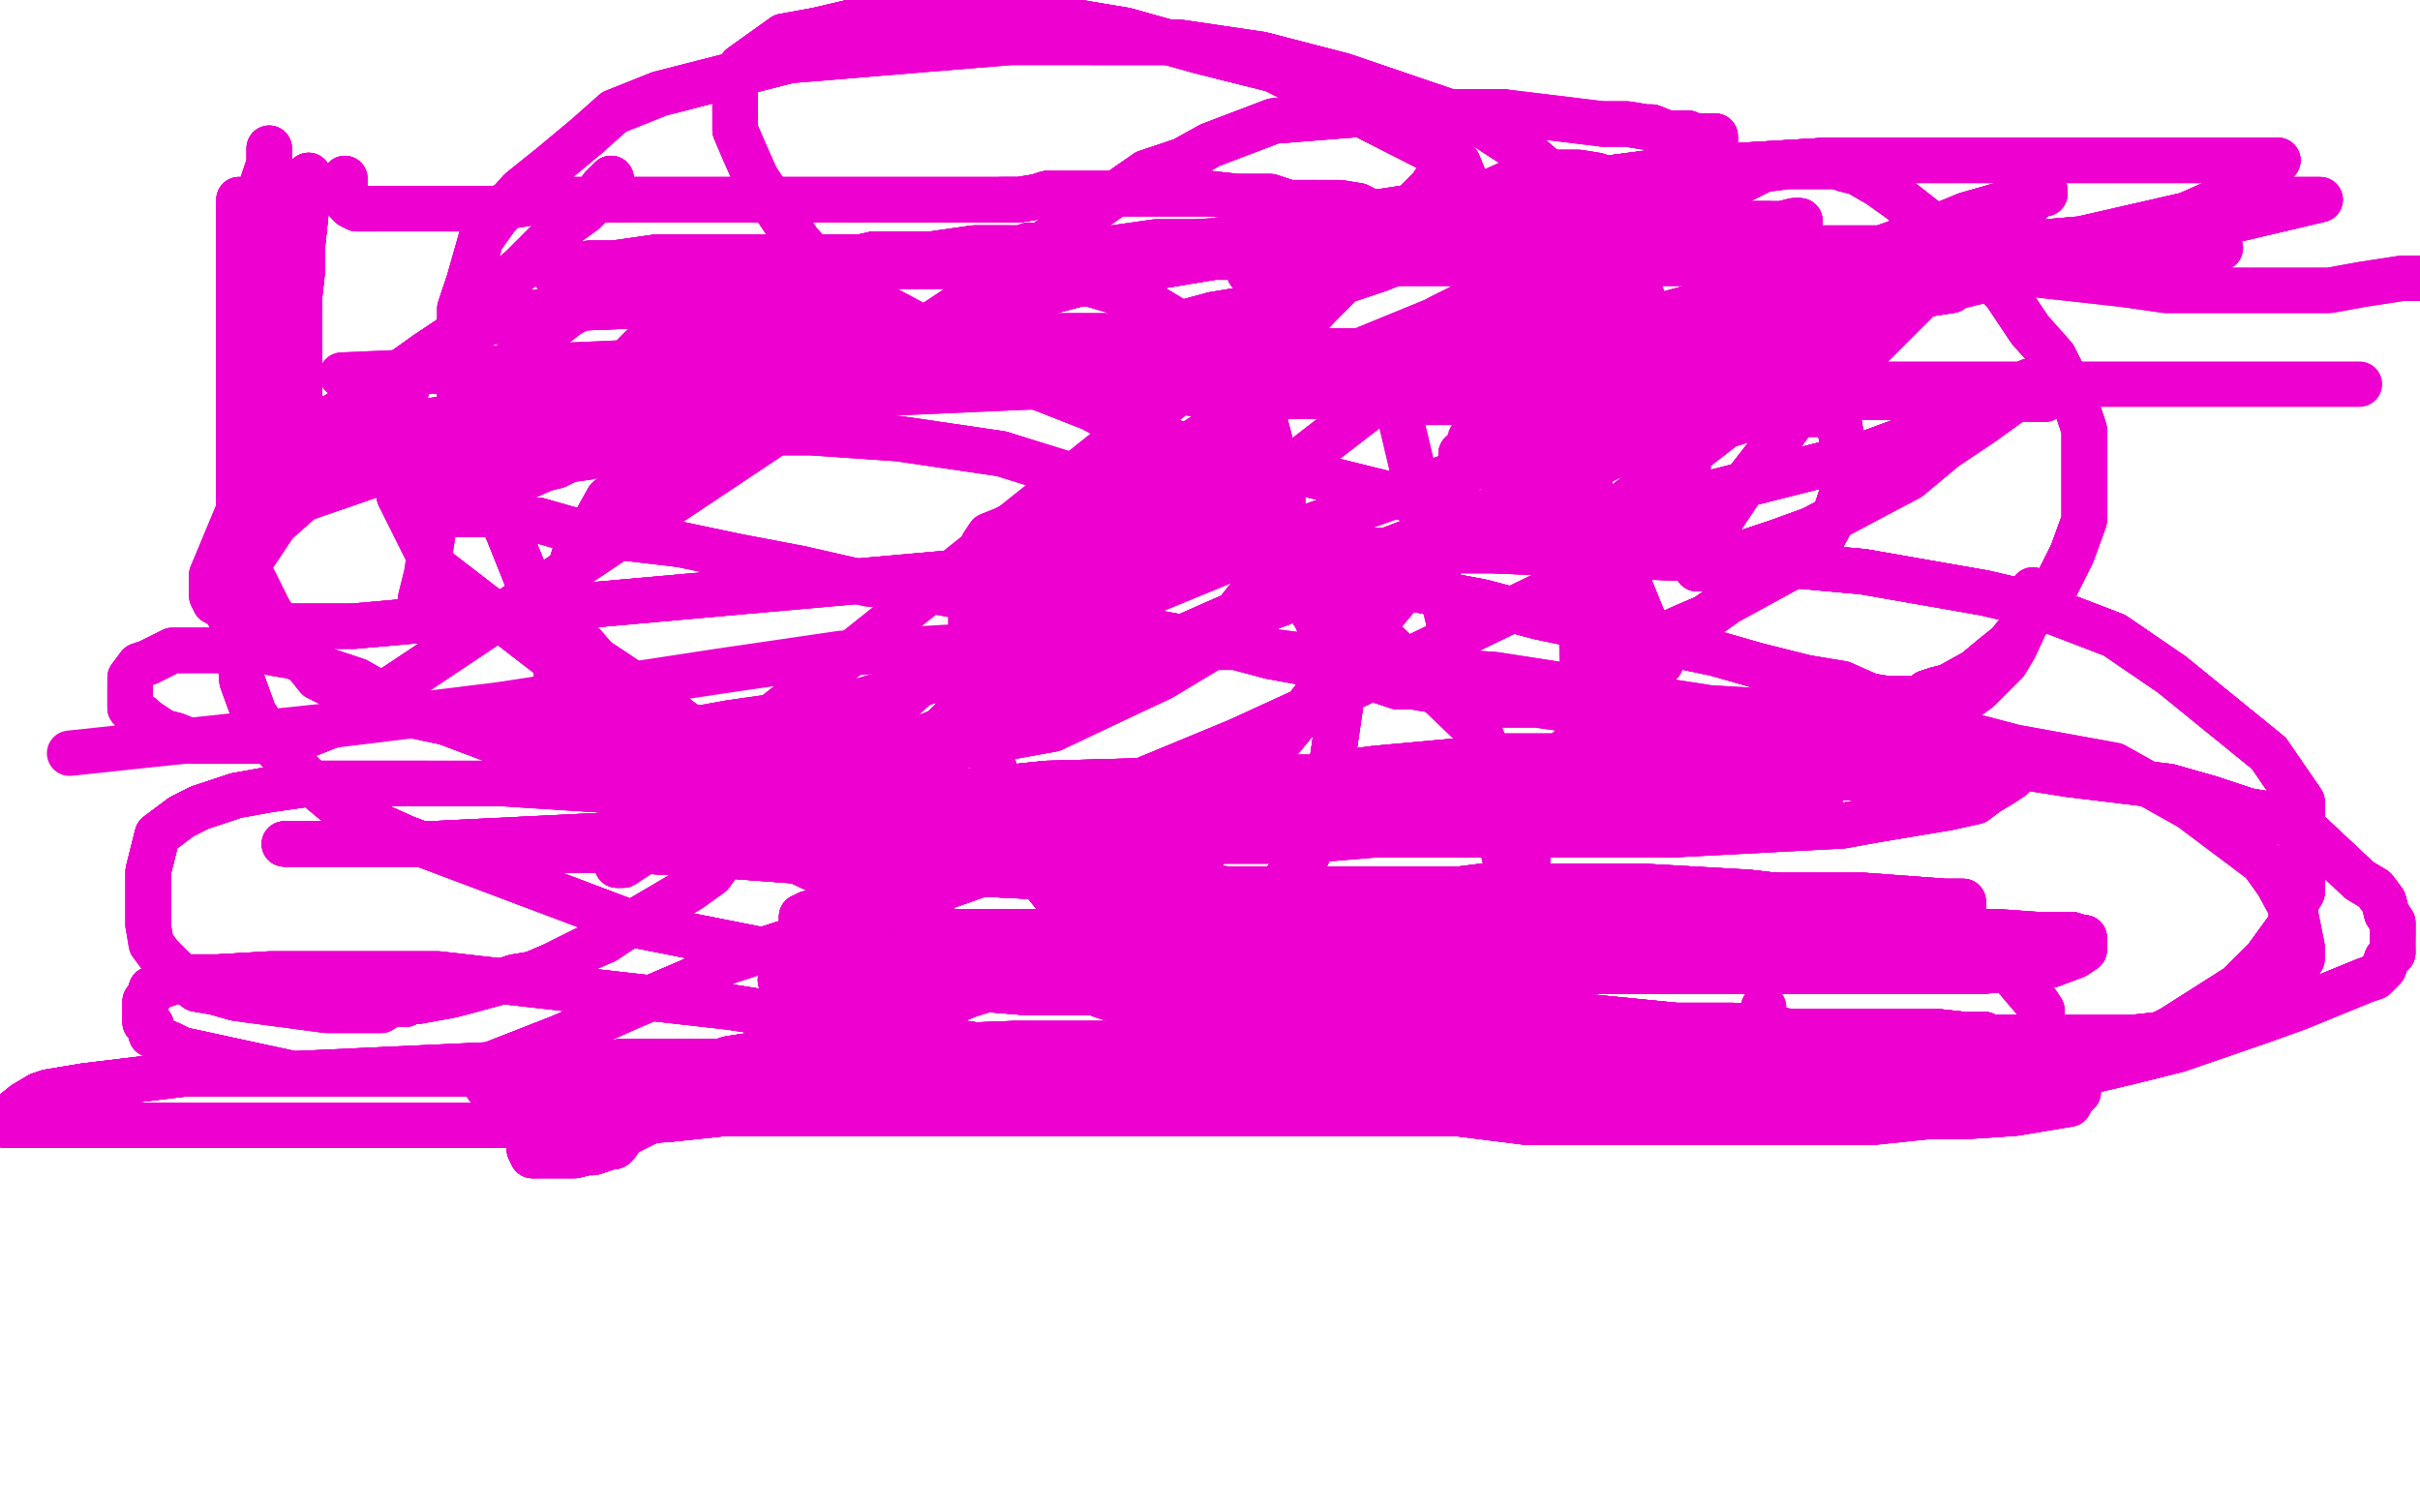 <?xml version="1.0" standalone="no"?>
<!DOCTYPE svg PUBLIC "-//W3C//DTD SVG 1.1//EN"
"http://www.w3.org/Graphics/SVG/1.1/DTD/svg11.dtd">

<svg width="800" height="500" version="1.1" xmlns="http://www.w3.org/2000/svg" xmlns:xlink="http://www.w3.org/1999/xlink" style="stroke-antialiasing: false"><desc>This SVG has been created on https://colorillo.com/</desc><rect x='0' y='0' width='800' height='500' style='fill: rgb(255,255,255); stroke-width:0' /><polyline points="469,84 467,85 463,86 461,87 456,89 441,94 433,96 424,98 413,102 401,104 390,107 376,111 362,113" style="fill: none; stroke: #ed00d0; stroke-width: 15; stroke-linejoin: round; stroke-linecap: round; stroke-antialiasing: false; stroke-antialias: 0; opacity: 1.0"/>
<polyline points="469,84 467,85 463,86 461,87 456,89 441,94 433,96 424,98 413,102 401,104 390,107 376,111 362,113 312,126 299,128 268,135 257,137 243,139 232,141 223,142 214,146 205,148 199,149 195,151 188,152 184,154 180,155" style="fill: none; stroke: #ed00d0; stroke-width: 15; stroke-linejoin: round; stroke-linecap: round; stroke-antialiasing: false; stroke-antialias: 0; opacity: 1.0"/>
<polyline points="469,84 467,85 463,86 461,87 456,89 441,94 433,96 424,98 413,102 401,104 390,107 376,111 362,113 312,126 299,128 268,135 257,137 243,139 232,141 223,142 214,146 205,148 199,149 195,151 188,152 184,154 180,155 171,159 168,160 164,161 158,163 154,164 147,166 143,167 140,169 138,169 137,169 137,170" style="fill: none; stroke: #ed00d0; stroke-width: 15; stroke-linejoin: round; stroke-linecap: round; stroke-antialiasing: false; stroke-antialias: 0; opacity: 1.0"/>
<polyline points="463,86 461,87 456,89 441,94 433,96 424,98 413,102 401,104 390,107 376,111 362,113 312,126 299,128 268,135 257,137 243,139 232,141 223,142 214,146 205,148 199,149 195,151 188,152 184,154 180,155 171,159 168,160 164,161 158,163 154,164 147,166 143,167 140,169 138,169 137,169 137,170 138,170 140,170 141,170 146,170 149,170 161,170 170,172 178,172 192,176 208,178 225,180 244,184 265,188" style="fill: none; stroke: #ed00d0; stroke-width: 15; stroke-linejoin: round; stroke-linecap: round; stroke-antialiasing: false; stroke-antialias: 0; opacity: 1.0"/>
<polyline points="168,160 164,161 158,163 154,164 147,166 143,167 140,169 138,169 137,169 137,170 138,170 140,170 141,170 146,170 149,170 161,170 170,172 178,172 192,176 208,178 225,180 244,184 265,188 287,193 306,195 328,199 349,203 392,211 405,213 420,217 431,219 439,221 446,222 452,224 456,225 462,227 467,227" style="fill: none; stroke: #ed00d0; stroke-width: 15; stroke-linejoin: round; stroke-linecap: round; stroke-antialiasing: false; stroke-antialias: 0; opacity: 1.0"/>
<polyline points="168,160 164,161 158,163 154,164 147,166 143,167 140,169 138,169 137,169 137,170 138,170 140,170 141,170 146,170 149,170 161,170 170,172 178,172 192,176 208,178 225,180 244,184 265,188 287,193 306,195 328,199 349,203 392,211 405,213 420,217 431,219 439,221 446,222 452,224 456,225 462,227 467,227 473,228 497,233 508,233 522,235 535,237 552,241 566,243 579,245 590,245 601,247 614,248 620,248 626,248" style="fill: none; stroke: #ed00d0; stroke-width: 15; stroke-linejoin: round; stroke-linecap: round; stroke-antialiasing: false; stroke-antialias: 0; opacity: 1.0"/>
<polyline points="349,203 392,211 405,213 420,217 431,219 439,221 446,222 452,224 456,225 462,227 467,227 473,228 497,233 508,233 522,235 535,237 552,241 566,243 579,245 590,245 601,247 614,248 620,248 626,248 627,248 630,246 632,245 635,244 638,241 643,238 647,233 654,228 659,223 663,219 666,214 672,201 672,195" style="fill: none; stroke: #ed00d0; stroke-width: 15; stroke-linejoin: round; stroke-linecap: round; stroke-antialiasing: false; stroke-antialias: 0; opacity: 1.0"/>
<polyline points="349,203 392,211 405,213 420,217 431,219 439,221 446,222 452,224 456,225 462,227 467,227 473,228 497,233 508,233 522,235 535,237 552,241 566,243 579,245 590,245 601,247 614,248 620,248 626,248 627,248 630,246 632,245 635,244 638,241 643,238 647,233 654,228 659,223 663,219 666,214 672,201 672,195" style="fill: none; stroke: #ed00d0; stroke-width: 15; stroke-linejoin: round; stroke-linecap: round; stroke-antialiasing: false; stroke-antialias: 0; opacity: 1.0"/>
<polyline points="604,137 599,137 595,137 589,137 585,137 579,138 573,140 564,140 542,142 536,142 532,142 529,142 528,142" style="fill: none; stroke: #ed00d0; stroke-width: 15; stroke-linejoin: round; stroke-linecap: round; stroke-antialiasing: false; stroke-antialias: 0; opacity: 1.0"/>
<polyline points="604,137 599,137 595,137 589,137 585,137 579,138 573,140 564,140 542,142 536,142 532,142 529,142 528,142 526,142 525,142 523,142 522,142 520,142 512,142 504,142 497,143 486,145" style="fill: none; stroke: #ed00d0; stroke-width: 15; stroke-linejoin: round; stroke-linecap: round; stroke-antialiasing: false; stroke-antialias: 0; opacity: 1.0"/>
<polyline points="210,117 212,115 215,114 219,112 222,111 225,111 231,111 235,111 243,111 254,111 270,111 302,111 346,111" style="fill: none; stroke: #ed00d0; stroke-width: 15; stroke-linejoin: round; stroke-linecap: round; stroke-antialiasing: false; stroke-antialias: 0; opacity: 1.0"/>
<polyline points="210,117 212,115 215,114 219,112 222,111 225,111 231,111 235,111 243,111 254,111 270,111 302,111 346,111 367,111 388,111 412,111 113,124" style="fill: none; stroke: #ed00d0; stroke-width: 15; stroke-linejoin: round; stroke-linecap: round; stroke-antialiasing: false; stroke-antialias: 0; opacity: 1.0"/>
<polyline points="210,117 212,115 215,114 219,112 222,111 225,111 231,111 235,111 243,111 254,111 270,111 302,111 346,111 367,111 388,111 412,111 113,124" style="fill: none; stroke: #ed00d0; stroke-width: 15; stroke-linejoin: round; stroke-linecap: round; stroke-antialiasing: false; stroke-antialias: 0; opacity: 1.0"/>
<polyline points="226,93 230,93 236,94 243,96 254,99 268,103 277,105 288,107 334,118 351,122" style="fill: none; stroke: #ed00d0; stroke-width: 15; stroke-linejoin: round; stroke-linecap: round; stroke-antialiasing: false; stroke-antialias: 0; opacity: 1.0"/>
<polyline points="226,93 230,93 236,94 243,96 254,99 268,103 277,105 288,107 334,118 351,122 386,129 402,131 421,131 440,131 456,133 470,133 486,133 499,135 510,135 537,135 545,135 551,135 555,135" style="fill: none; stroke: #ed00d0; stroke-width: 15; stroke-linejoin: round; stroke-linecap: round; stroke-antialiasing: false; stroke-antialias: 0; opacity: 1.0"/>
<polyline points="226,93 230,93 236,94 243,96 254,99 268,103 277,105 288,107 334,118 351,122 386,129 402,131 421,131 440,131 456,133 470,133 486,133 499,135 510,135 537,135 545,135 551,135 555,135 558,130 561,127 564,124 565,120 567,116 567,103 567,99 565,91 563,85 560,78 555,73 553,70 548,67 544,65" style="fill: none; stroke: #ed00d0; stroke-width: 15; stroke-linejoin: round; stroke-linecap: round; stroke-antialiasing: false; stroke-antialias: 0; opacity: 1.0"/>
<polyline points="226,93 230,93 236,94 243,96 254,99 268,103 277,105 288,107 334,118 351,122 386,129 402,131 421,131 440,131 456,133 470,133 486,133 499,135 510,135 537,135 545,135 551,135 555,135 558,130 561,127 564,124 565,120 567,116 567,103 567,99 565,91 563,85 560,78 555,73 553,70 548,67 544,65 537,61 533,60 528,58 522,57 518,57 515,57 511,57 509,57 504,58 498,61 489,65 480,68 468,74" style="fill: none; stroke: #ed00d0; stroke-width: 15; stroke-linejoin: round; stroke-linecap: round; stroke-antialiasing: false; stroke-antialias: 0; opacity: 1.0"/>
<polyline points="555,135 558,130 561,127 564,124 565,120 567,116 567,103 567,99 565,91 563,85 560,78 555,73 553,70 548,67 544,65 537,61 533,60 528,58 522,57 518,57 515,57 511,57 509,57 504,58 498,61 489,65 480,68 468,74 442,88 404,113 391,123 381,135 364,155 352,173 347,180 342,187 336,197 329,204 322,211" style="fill: none; stroke: #ed00d0; stroke-width: 15; stroke-linejoin: round; stroke-linecap: round; stroke-antialiasing: false; stroke-antialias: 0; opacity: 1.0"/>
<polyline points="565,120 567,116 567,103 567,99 565,91 563,85 560,78 555,73 553,70 548,67 544,65 537,61 533,60 528,58 522,57 518,57 515,57 511,57 509,57 504,58 498,61 489,65 480,68 468,74 442,88 404,113 391,123 381,135 364,155 352,173 347,180 342,187 336,197 329,204 322,211 304,226 295,234 288,241 278,247 271,254 264,261 257,269 240,282 235,289 228,294 211,304 206,307 200,311" style="fill: none; stroke: #ed00d0; stroke-width: 15; stroke-linejoin: round; stroke-linecap: round; stroke-antialiasing: false; stroke-antialias: 0; opacity: 1.0"/>
<polyline points="498,61 489,65 480,68 468,74 442,88 404,113 391,123 381,135 364,155 352,173 347,180 342,187 336,197 329,204 322,211 304,226 295,234 288,241 278,247 271,254 264,261 257,269 240,282 235,289 228,294 211,304 206,307 200,311 193,314 183,319 176,322 170,323 164,325 153,328 149,329 138,331 137,331 136,331 135,331 134,332" style="fill: none; stroke: #ed00d0; stroke-width: 15; stroke-linejoin: round; stroke-linecap: round; stroke-antialiasing: false; stroke-antialias: 0; opacity: 1.0"/>
<polyline points="480,68 468,74 442,88 404,113 391,123 381,135 364,155 352,173 347,180 342,187 336,197 329,204 322,211 304,226 295,234 288,241 278,247 271,254 264,261 257,269 240,282 235,289 228,294 211,304 206,307 200,311 193,314 183,319 176,322 170,323 164,325 153,328 149,329 138,331 137,331 136,331 135,331 134,332 131,332 129,332 126,334 122,334 108,334 78,330 71,328 65,327 61,324 56,319 53,316" style="fill: none; stroke: #ed00d0; stroke-width: 15; stroke-linejoin: round; stroke-linecap: round; stroke-antialiasing: false; stroke-antialias: 0; opacity: 1.0"/>
<polyline points="206,307 200,311 193,314 183,319 176,322 170,323 164,325 153,328 149,329 138,331 137,331 136,331 135,331 134,332 131,332 129,332 126,334 122,334 108,334 78,330 71,328 65,327 61,324 56,319 53,316 50,312 49,306 49,301 49,295 49,288 52,276 60,270 66,267 78,263 89,261 103,259 124,259 142,259" style="fill: none; stroke: #ed00d0; stroke-width: 15; stroke-linejoin: round; stroke-linecap: round; stroke-antialiasing: false; stroke-antialias: 0; opacity: 1.0"/>
<polyline points="206,307 200,311 193,314 183,319 176,322 170,323 164,325 153,328 149,329 138,331 137,331 136,331 135,331 134,332 131,332 129,332 126,334 122,334 108,334 78,330 71,328 65,327 61,324 56,319 53,316 50,312 49,306 49,301 49,295 49,288 52,276 60,270 66,267 78,263 89,261 103,259 124,259 142,259 166,259 259,265 283,267 303,271 322,277 353,288 367,292 379,298 388,305 397,309 407,314 419,323" style="fill: none; stroke: #ed00d0; stroke-width: 15; stroke-linejoin: round; stroke-linecap: round; stroke-antialiasing: false; stroke-antialias: 0; opacity: 1.0"/>
<polyline points="49,306 49,301 49,295 49,288 52,276 60,270 66,267 78,263 89,261 103,259 124,259 142,259 166,259 259,265 283,267 303,271 322,277 353,288 367,292 379,298 388,305 397,309 407,314 419,323 447,334 459,340 468,344 477,349 486,353 501,358 508,362 514,363 519,363 523,365 525,365 530,365 531,365" style="fill: none; stroke: #ed00d0; stroke-width: 15; stroke-linejoin: round; stroke-linecap: round; stroke-antialiasing: false; stroke-antialias: 0; opacity: 1.0"/>
<polyline points="49,306 49,301 49,295 49,288 52,276 60,270 66,267 78,263 89,261 103,259 124,259 142,259 166,259 259,265 283,267 303,271 322,277 353,288 367,292 379,298 388,305 397,309 407,314 419,323 447,334 459,340 468,344 477,349 486,353 501,358 508,362 514,363 519,363 523,365 525,365 530,365 531,365 534,365 537,363 542,362 552,355 566,347 573,344 577,341 582,338 583,335 583,334 583,333" style="fill: none; stroke: #ed00d0; stroke-width: 15; stroke-linejoin: round; stroke-linecap: round; stroke-antialiasing: false; stroke-antialias: 0; opacity: 1.0"/>
<polyline points="49,306 49,301 49,295 49,288 52,276 60,270 66,267 78,263 89,261 103,259 124,259 142,259 166,259 259,265 283,267 303,271 322,277 353,288 367,292 379,298 388,305 397,309 407,314 419,323 447,334 459,340 468,344 477,349 486,353 501,358 508,362 514,363 519,363 523,365 525,365 530,365 531,365 534,365 537,363 542,362 552,355 566,347 573,344 577,341 582,338 583,335 583,334 583,333" style="fill: none; stroke: #ed00d0; stroke-width: 15; stroke-linejoin: round; stroke-linecap: round; stroke-antialiasing: false; stroke-antialias: 0; opacity: 1.0"/>
<polyline points="485,150 483,150 483,152 483,154 482,159 481,163 477,172 474,178 468,190 442,221 432,234 422,246 413,260" style="fill: none; stroke: #ed00d0; stroke-width: 15; stroke-linejoin: round; stroke-linecap: round; stroke-antialiasing: false; stroke-antialias: 0; opacity: 1.0"/>
<polyline points="485,150 483,150 483,152 483,154 482,159 481,163 477,172 474,178 468,190 442,221 432,234 422,246 413,260 405,274 401,278 399,279 398,281 398,282 397,283 396,284 395,285 392,286 388,289 385,291 381,292 376,294" style="fill: none; stroke: #ed00d0; stroke-width: 15; stroke-linejoin: round; stroke-linecap: round; stroke-antialiasing: false; stroke-antialias: 0; opacity: 1.0"/>
<polyline points="485,150 483,150 483,152 483,154 482,159 481,163 477,172 474,178 468,190 442,221 432,234 422,246 413,260 405,274 401,278 399,279 398,281 398,282 397,283 396,284 395,285 392,286 388,289 385,291 381,292 376,294 372,295 368,297 366,297 365,298 364,298" style="fill: none; stroke: #ed00d0; stroke-width: 15; stroke-linejoin: round; stroke-linecap: round; stroke-antialiasing: false; stroke-antialias: 0; opacity: 1.0"/>
<polyline points="485,150 483,150 483,152 483,154 482,159 481,163 477,172 474,178 468,190 442,221 432,234 422,246 413,260 405,274 401,278 399,279 398,281 398,282 397,283 396,284 395,285 392,286 388,289 385,291 381,292 376,294 372,295 368,297 366,297 365,298 364,298 363,298 360,299 358,299 357,299 354,299 353,299 352,299 351,299 343,289 338,284" style="fill: none; stroke: #ed00d0; stroke-width: 15; stroke-linejoin: round; stroke-linecap: round; stroke-antialiasing: false; stroke-antialias: 0; opacity: 1.0"/>
<polyline points="432,234 422,246 413,260 405,274 401,278 399,279 398,281 398,282 397,283 396,284 395,285 392,286 388,289 385,291 381,292 376,294 372,295 368,297 366,297 365,298 364,298 363,298 360,299 358,299 357,299 354,299 353,299 352,299 351,299 343,289 338,284 337,276 333,264 329,255 325,244 323,230 321,219 321,208 321,202 321,194 325,180 327,177 332,175 334,174 337,173" style="fill: none; stroke: #ed00d0; stroke-width: 15; stroke-linejoin: round; stroke-linecap: round; stroke-antialiasing: false; stroke-antialias: 0; opacity: 1.0"/>
<polyline points="366,297 365,298 364,298 363,298 360,299 358,299 357,299 354,299 353,299 352,299 351,299 343,289 338,284 337,276 333,264 329,255 325,244 323,230 321,219 321,208 321,202 321,194 325,180 327,177 332,175 334,174 337,173 340,173 346,173 354,174 360,176 369,177 380,179 391,181 410,183 432,188 490,199 509,204 528,208 548,212 567,216" style="fill: none; stroke: #ed00d0; stroke-width: 15; stroke-linejoin: round; stroke-linecap: round; stroke-antialiasing: false; stroke-antialias: 0; opacity: 1.0"/>
<polyline points="357,299 354,299 353,299 352,299 351,299 343,289 338,284 337,276 333,264 329,255 325,244 323,230 321,219 321,208 321,202 321,194 325,180 327,177 332,175 334,174 337,173 340,173 346,173 354,174 360,176 369,177 380,179 391,181 410,183 432,188 490,199 509,204 528,208 548,212 567,216 581,220 597,224 609,226 618,230 624,231 630,231 632,231 633,231 636,231 637,229 640,228 644,227" style="fill: none; stroke: #ed00d0; stroke-width: 15; stroke-linejoin: round; stroke-linecap: round; stroke-antialiasing: false; stroke-antialias: 0; opacity: 1.0"/>
<polyline points="337,173 340,173 346,173 354,174 360,176 369,177 380,179 391,181 410,183 432,188 490,199 509,204 528,208 548,212 567,216 581,220 597,224 609,226 618,230 624,231 630,231 632,231 633,231 636,231 637,229 640,228 644,227 653,222 659,217 664,213 680,193 685,183 689,172 689,153 689,142 685,130 679,118 671,109 663,97 651,84" style="fill: none; stroke: #ed00d0; stroke-width: 15; stroke-linejoin: round; stroke-linecap: round; stroke-antialiasing: false; stroke-antialias: 0; opacity: 1.0"/>
<polyline points="380,179 391,181 410,183 432,188 490,199 509,204 528,208 548,212 567,216 581,220 597,224 609,226 618,230 624,231 630,231 632,231 633,231 636,231 637,229 640,228 644,227 653,222 659,217 664,213 680,193 685,183 689,172 689,153 689,142 685,130 679,118 671,109 663,97 651,84 628,66 621,61 614,57 610,56 607,55 603,55 596,55 591,55 583,56 571,62 560,68 516,84 496,95" style="fill: none; stroke: #ed00d0; stroke-width: 15; stroke-linejoin: round; stroke-linecap: round; stroke-antialiasing: false; stroke-antialias: 0; opacity: 1.0"/>
<polyline points="633,231 636,231 637,229 640,228 644,227 653,222 659,217 664,213 680,193 685,183 689,172 689,153 689,142 685,130 679,118 671,109 663,97 651,84 628,66 621,61 614,57 610,56 607,55 603,55 596,55 591,55 583,56 571,62 560,68 516,84 496,95 474,106 452,115 426,129 404,140 387,151 358,168 349,171 342,174 333,180 326,183 322,185" style="fill: none; stroke: #ed00d0; stroke-width: 15; stroke-linejoin: round; stroke-linecap: round; stroke-antialiasing: false; stroke-antialias: 0; opacity: 1.0"/>
<polyline points="633,231 636,231 637,229 640,228 644,227 653,222 659,217 664,213 680,193 685,183 689,172 689,153 689,142 685,130 679,118 671,109 663,97 651,84 628,66 621,61 614,57 610,56 607,55 603,55 596,55 591,55 583,56 571,62 560,68 516,84 496,95 474,106 452,115 426,129 404,140 387,151 358,168 349,171 342,174 333,180 326,183 322,185" style="fill: none; stroke: #ed00d0; stroke-width: 15; stroke-linejoin: round; stroke-linecap: round; stroke-antialiasing: false; stroke-antialias: 0; opacity: 1.0"/>
<polyline points="202,59 199,62 196,67 193,70 186,75 182,79 172,89 162,97 157,104 150,111 141,117 134,122 127,127 110,138 105,139" style="fill: none; stroke: #ed00d0; stroke-width: 15; stroke-linejoin: round; stroke-linecap: round; stroke-antialiasing: false; stroke-antialias: 0; opacity: 1.0"/>
<polyline points="202,59 199,62 196,67 193,70 186,75 182,79 172,89 162,97 157,104 150,111 141,117 134,122 127,127 110,138 105,139 102,141 100,142 99,143 99,141 99,140 99,139 99,137" style="fill: none; stroke: #ed00d0; stroke-width: 15; stroke-linejoin: round; stroke-linecap: round; stroke-antialiasing: false; stroke-antialias: 0; opacity: 1.0"/>
<polyline points="202,59 199,62 196,67 193,70 186,75 182,79 172,89 162,97 157,104 150,111 141,117 134,122 127,127 110,138 105,139 102,141 100,142 99,143 99,141 99,140 99,139 99,137 99,134 99,128 99,114 99,106 99,98 100,89 100,81 102,62 102,59 102,58" style="fill: none; stroke: #ed00d0; stroke-width: 15; stroke-linejoin: round; stroke-linecap: round; stroke-antialiasing: false; stroke-antialias: 0; opacity: 1.0"/>
<polyline points="202,59 199,62 196,67 193,70 186,75 182,79 172,89 162,97 157,104 150,111 141,117 134,122 127,127 110,138 105,139 102,141 100,142 99,143 99,141 99,140 99,139 99,137 99,134 99,128 99,114 99,106 99,98 100,89 100,81 102,62 102,59 102,58 91,135 91,133 91,132 91,130 91,127 91,125 91,120" style="fill: none; stroke: #ed00d0; stroke-width: 15; stroke-linejoin: round; stroke-linecap: round; stroke-antialiasing: false; stroke-antialias: 0; opacity: 1.0"/>
<polyline points="202,59 199,62 196,67 193,70 186,75 182,79 172,89 162,97 157,104 150,111 141,117 134,122 127,127 110,138 105,139 102,141 100,142 99,143 99,141 99,140 99,139 99,137 99,134 99,128 99,114 99,106 99,98 100,89 100,81 102,62 102,59 102,58 91,135 91,133 91,132 91,130 91,127 91,125 91,120 91,108 91,96 91,92 91,89 91,88 90,89 90,91 90,94" style="fill: none; stroke: #ed00d0; stroke-width: 15; stroke-linejoin: round; stroke-linecap: round; stroke-antialiasing: false; stroke-antialias: 0; opacity: 1.0"/>
<polyline points="172,89 162,97 157,104 150,111 141,117 134,122 127,127 110,138 105,139 102,141 100,142 99,143 99,141 99,140 99,139 99,137 99,134 99,128 99,114 99,106 99,98 100,89 100,81 102,62 102,59 102,58 91,135 91,133 91,132 91,130 91,127 91,125 91,120 91,108 91,96 91,92 91,89 91,88 90,89 90,91 90,94 88,108 87,117 87,125 85,134 85,138 85,142" style="fill: none; stroke: #ed00d0; stroke-width: 15; stroke-linejoin: round; stroke-linecap: round; stroke-antialiasing: false; stroke-antialias: 0; opacity: 1.0"/>
<polyline points="172,89 162,97 157,104 150,111 141,117 134,122 127,127 110,138 105,139 102,141 100,142 99,143 99,141 99,140 99,139 99,137 99,134 99,128 99,114 99,106 99,98 100,89 100,81 102,62 102,59 102,58 91,135 91,133 91,132 91,130 91,127 91,125 91,120 91,108 91,96 91,92 91,89 91,88 90,89 90,91 90,94 88,108 87,117 87,125 85,134 85,138 85,142 85,140" style="fill: none; stroke: #ed00d0; stroke-width: 15; stroke-linejoin: round; stroke-linecap: round; stroke-antialiasing: false; stroke-antialias: 0; opacity: 1.0"/>
<polyline points="114,59 114,60 114,61 114,63 115,65 115,67 116,68 118,69 119,69 120,69 121,69 122,69 125,69" style="fill: none; stroke: #ed00d0; stroke-width: 15; stroke-linejoin: round; stroke-linecap: round; stroke-antialiasing: false; stroke-antialias: 0; opacity: 1.0"/>
<polyline points="114,59 114,60 114,61 114,63 115,65 115,67 116,68 118,69 119,69 120,69 121,69 122,69 125,69 129,69 150,69 163,69 182,66 203,66 227,66 248,66 270,66 288,66 304,66 320,66 331,66 337,66 343,65 346,64" style="fill: none; stroke: #ed00d0; stroke-width: 15; stroke-linejoin: round; stroke-linecap: round; stroke-antialiasing: false; stroke-antialias: 0; opacity: 1.0"/>
<polyline points="115,65 115,67 116,68 118,69 119,69 120,69 121,69 122,69 125,69 129,69 150,69 163,69 182,66 203,66 227,66 248,66 270,66 288,66 304,66 320,66 331,66 337,66 343,65 346,64 349,64 351,64 357,64 363,64 367,64 375,64 381,64 389,64 400,64 409,65 420,65 426,67 432,67 435,67 436,67 437,67 438,67 439,67 440,67 443,67 449,68 453,70 456,70 458,70" style="fill: none; stroke: #ed00d0; stroke-width: 15; stroke-linejoin: round; stroke-linecap: round; stroke-antialiasing: false; stroke-antialias: 0; opacity: 1.0"/>
<polyline points="114,59 114,60 114,61 114,63 115,65 115,67 116,68 118,69 119,69 120,69 121,69 122,69 125,69 129,69 150,69 163,69 182,66 203,66 227,66 248,66 270,66 288,66 304,66 320,66 331,66 337,66 343,65 346,64 349,64 351,64 357,64 363,64 367,64 375,64 381,64 389,64 400,64 409,65 420,65 426,67 432,67 435,67" style="fill: none; stroke: #ed00d0; stroke-width: 15; stroke-linejoin: round; stroke-linecap: round; stroke-antialiasing: false; stroke-antialias: 0; opacity: 1.0"/>
<polyline points="331,66 337,66 343,65 346,64 349,64 351,64 357,64 363,64 367,64 375,64 381,64 389,64 400,64 409,65 420,65 426,67 432,67 435,67 436,67 437,67 438,67 439,67 440,67 443,67 449,68 453,70 456,70 458,70 461,71 463,71 464,71 466,71 467,71 468,71 475,71 479,71 485,69 493,69 505,67 516,65" style="fill: none; stroke: #ed00d0; stroke-width: 15; stroke-linejoin: round; stroke-linecap: round; stroke-antialiasing: false; stroke-antialias: 0; opacity: 1.0"/>
<polyline points="331,66 337,66 343,65 346,64 349,64 351,64 357,64 363,64 367,64 375,64 381,64 389,64 400,64 409,65 420,65 426,67 432,67 435,67 436,67 437,67 438,67 439,67 440,67 443,67 449,68 453,70 456,70 458,70 461,71 463,71 464,71 466,71 467,71 468,71 475,71 479,71 485,69 493,69 505,67 516,65 539,60 550,58 556,56 560,55 567,49 567,48 567,47 567,46 567,45 565,45" style="fill: none; stroke: #ed00d0; stroke-width: 15; stroke-linejoin: round; stroke-linecap: round; stroke-antialiasing: false; stroke-antialias: 0; opacity: 1.0"/>
<polyline points="449,68 453,70 456,70 458,70 461,71 463,71 464,71 466,71 467,71 468,71 475,71 479,71 485,69 493,69 505,67 516,65 539,60 550,58 556,56 560,55 567,49 567,48 567,47 567,46 567,45 565,45 564,45 562,45 561,45 560,45 558,44 556,44 553,44 551,44 546,42 544,42 538,41 530,41" style="fill: none; stroke: #ed00d0; stroke-width: 15; stroke-linejoin: round; stroke-linecap: round; stroke-antialiasing: false; stroke-antialias: 0; opacity: 1.0"/>
<polyline points="461,71 463,71 464,71 466,71 467,71 468,71 475,71 479,71 485,69 493,69 505,67 516,65 539,60 550,58 556,56 560,55 567,49 567,48 567,47 567,46 567,45 565,45 564,45 562,45 561,45 560,45 558,44 556,44 553,44 551,44 546,42 544,42 538,41 530,41 497,37 486,37 472,37 459,37 421,40 400,48 391,53 379,57 343,82 331,90 319,100 307,108 297,116 114,238" style="fill: none; stroke: #ed00d0; stroke-width: 15; stroke-linejoin: round; stroke-linecap: round; stroke-antialiasing: false; stroke-antialias: 0; opacity: 1.0"/>
<polyline points="464,71 466,71 467,71 468,71 475,71 479,71 485,69 493,69 505,67 516,65 539,60 550,58 556,56 560,55 567,49 567,48 567,47 567,46 567,45 565,45 564,45 562,45 561,45 560,45 558,44 556,44 553,44 551,44 546,42 544,42 538,41 530,41 497,37 486,37 472,37 459,37 421,40 400,48 391,53 379,57 343,82 331,90 319,100 307,108 297,116 114,238 104,242 96,245 90,245" style="fill: none; stroke: #ed00d0; stroke-width: 15; stroke-linejoin: round; stroke-linecap: round; stroke-antialiasing: false; stroke-antialias: 0; opacity: 1.0"/>
<polyline points="497,37 486,37 472,37 459,37 421,40 400,48 391,53 379,57 343,82 331,90 319,100 307,108 297,116 114,238 104,242 96,245 90,245 77,245 73,245 67,245 63,245 58,243 54,242 51,240 48,238 47,237 45,237 44,234 43,234 43,233 43,232 43,231 43,228 43,227" style="fill: none; stroke: #ed00d0; stroke-width: 15; stroke-linejoin: round; stroke-linecap: round; stroke-antialiasing: false; stroke-antialias: 0; opacity: 1.0"/>
<polyline points="497,37 486,37 472,37 459,37 421,40 400,48 391,53 379,57 343,82 331,90 319,100 307,108 297,116 114,238 104,242 96,245 90,245 77,245 73,245 67,245 63,245 58,243 54,242 51,240 48,238 47,237 45,237 44,234 43,234 43,233 43,232 43,231 43,228 43,227 43,224 46,220 49,219 57,215 62,215 66,215 72,215 76,215 82,215 86,215 91,216 97,217 106,221 118,225 132,233" style="fill: none; stroke: #ed00d0; stroke-width: 15; stroke-linejoin: round; stroke-linecap: round; stroke-antialiasing: false; stroke-antialias: 0; opacity: 1.0"/>
<polyline points="48,238 47,237 45,237 44,234 43,234 43,233 43,232 43,231 43,228 43,227 43,224 46,220 49,219 57,215 62,215 66,215 72,215 76,215 82,215 86,215 91,216 97,217 106,221 118,225 132,233 193,256 210,265 243,277 260,283 275,290 289,296 301,302 312,307 324,313 336,317 364,329 376,333 387,339" style="fill: none; stroke: #ed00d0; stroke-width: 15; stroke-linejoin: round; stroke-linecap: round; stroke-antialiasing: false; stroke-antialias: 0; opacity: 1.0"/>
<polyline points="48,238 47,237 45,237 44,234 43,234 43,233 43,232 43,231 43,228 43,227 43,224 46,220 49,219 57,215 62,215 66,215 72,215 76,215 82,215 86,215 91,216 97,217 106,221 118,225 132,233 193,256 210,265 243,277 260,283 275,290 289,296 301,302 312,307 324,313 336,317 364,329 376,333 387,339 402,343 416,347 430,351 444,355 460,359 479,361 514,365 533,367 578,370 594,370 610,370 627,367" style="fill: none; stroke: #ed00d0; stroke-width: 15; stroke-linejoin: round; stroke-linecap: round; stroke-antialiasing: false; stroke-antialias: 0; opacity: 1.0"/>
<polyline points="132,233 193,256 210,265 243,277 260,283 275,290 289,296 301,302 312,307 324,313 336,317 364,329 376,333 387,339 402,343 416,347 430,351 444,355 460,359 479,361 514,365 533,367 578,370 594,370 610,370 627,367 659,363 673,361 687,355 704,351 720,347 749,337 760,333 782,324 785,323 788,320 789,317 791,315" style="fill: none; stroke: #ed00d0; stroke-width: 15; stroke-linejoin: round; stroke-linecap: round; stroke-antialiasing: false; stroke-antialias: 0; opacity: 1.0"/>
<polyline points="132,233 193,256 210,265 243,277 260,283 275,290 289,296 301,302 312,307 324,313 336,317 364,329 376,333 387,339 402,343 416,347 430,351 444,355 460,359 479,361 514,365 533,367 578,370 594,370 610,370 627,367 659,363 673,361 687,355 704,351 720,347 749,337 760,333 782,324 785,323 788,320 789,317 791,315 791,309 791,305 789,302 788,298 785,294 780,291 764,276 749,269 743,268 731,264 717,260" style="fill: none; stroke: #ed00d0; stroke-width: 15; stroke-linejoin: round; stroke-linecap: round; stroke-antialiasing: false; stroke-antialias: 0; opacity: 1.0"/>
<polyline points="610,370 627,367 659,363 673,361 687,355 704,351 720,347 749,337 760,333 782,324 785,323 788,320 789,317 791,315 791,309 791,305 789,302 788,298 785,294 780,291 764,276 749,269 743,268 731,264 717,260 684,256 646,250 625,250 565,250 520,250 498,250 477,252 455,254 439,256 423,260 387,268 370,273 353,279" style="fill: none; stroke: #ed00d0; stroke-width: 15; stroke-linejoin: round; stroke-linecap: round; stroke-antialiasing: false; stroke-antialias: 0; opacity: 1.0"/>
<polyline points="610,370 627,367 659,363 673,361 687,355 704,351 720,347 749,337 760,333 782,324 785,323 788,320 789,317 791,315 791,309 791,305 789,302 788,298 785,294 780,291 764,276 749,269 743,268 731,264 717,260 684,256 646,250 625,250 565,250 520,250 498,250 477,252 455,254 439,256 423,260 387,268 370,273 353,279 290,301 271,308 240,318 229,324 208,333 199,337 192,340 185,343 162,352" style="fill: none; stroke: #ed00d0; stroke-width: 15; stroke-linejoin: round; stroke-linecap: round; stroke-antialiasing: false; stroke-antialias: 0; opacity: 1.0"/>
<polyline points="791,309 791,305 789,302 788,298 785,294 780,291 764,276 749,269 743,268 731,264 717,260 684,256 646,250 625,250 565,250 520,250 498,250 477,252 455,254 439,256 423,260 387,268 370,273 353,279 290,301 271,308 240,318 229,324 208,333 199,337 192,340 185,343 162,352 97,355 60,347 56,345 53,344 52,343 50,342 50,341 50,339 48,338 48,336" style="fill: none; stroke: #ed00d0; stroke-width: 15; stroke-linejoin: round; stroke-linecap: round; stroke-antialiasing: false; stroke-antialias: 0; opacity: 1.0"/>
<polyline points="743,268 731,264 717,260 684,256 646,250 625,250 565,250 520,250 498,250 477,252 455,254 439,256 423,260 387,268 370,273 353,279 290,301 271,308 240,318 229,324 208,333 199,337 192,340 185,343 162,352 97,355 60,347 56,345 53,344 52,343 50,342 50,341 50,339 48,338 48,336 48,331 49,330 50,327 59,324 61,323 66,323 72,323 89,322 105,322 121,322 145,322" style="fill: none; stroke: #ed00d0; stroke-width: 15; stroke-linejoin: round; stroke-linecap: round; stroke-antialiasing: false; stroke-antialias: 0; opacity: 1.0"/>
<polyline points="423,260 387,268 370,273 353,279 290,301 271,308 240,318 229,324 208,333 199,337 192,340 185,343 162,352 97,355 60,347 56,345 53,344 52,343 50,342 50,341 50,339 48,338 48,336 48,331 49,330 50,327 59,324 61,323 66,323 72,323 89,322 105,322 121,322 145,322 242,333 299,342 326,346 350,349 395,353 414,355 449,357 466,359 479,361 516,361" style="fill: none; stroke: #ed00d0; stroke-width: 15; stroke-linejoin: round; stroke-linecap: round; stroke-antialiasing: false; stroke-antialias: 0; opacity: 1.0"/>
<polyline points="423,260 387,268 370,273 353,279 290,301 271,308 240,318 229,324 208,333 199,337 192,340 185,343 162,352 97,355 60,347 56,345 53,344 52,343 50,342 50,341 50,339 48,338 48,336 48,331 49,330 50,327 59,324 61,323 66,323 72,323 89,322 105,322 121,322 145,322 242,333 299,342 326,346 350,349 395,353 414,355 449,357 466,359 479,361 516,361 543,361 569,361 580,361 671,351" style="fill: none; stroke: #ed00d0; stroke-width: 15; stroke-linejoin: round; stroke-linecap: round; stroke-antialiasing: false; stroke-antialias: 0; opacity: 1.0"/>
<polyline points="53,344 52,343 50,342 50,341 50,339 48,338 48,336 48,331 49,330 50,327 59,324 61,323 66,323 72,323 89,322 105,322 121,322 145,322 242,333 299,342 326,346 350,349 395,353 414,355 449,357 466,359 479,361 516,361 543,361 569,361 580,361 671,351 675,341 675,337 675,334 673,331 667,324 663,319 646,311 636,305 595,297 578,295" style="fill: none; stroke: #ed00d0; stroke-width: 15; stroke-linejoin: round; stroke-linecap: round; stroke-antialiasing: false; stroke-antialias: 0; opacity: 1.0"/>
<polyline points="50,339 48,338 48,336 48,331 49,330 50,327 59,324 61,323 66,323 72,323 89,322 105,322 121,322 145,322 242,333 299,342 326,346 350,349 395,353 414,355 449,357 466,359 479,361 516,361 543,361 569,361 580,361 671,351 675,341 675,337 675,334 673,331 667,324 663,319 646,311 636,305 595,297 578,295 543,293 527,293 490,293 474,295 405,307 385,311 342,322 320,329 298,338 279,344" style="fill: none; stroke: #ed00d0; stroke-width: 15; stroke-linejoin: round; stroke-linecap: round; stroke-antialiasing: false; stroke-antialias: 0; opacity: 1.0"/>
<polyline points="242,333 299,342 326,346 350,349 395,353 414,355 449,357 466,359 479,361 516,361 543,361 569,361 580,361 671,351 675,341 675,337 675,334 673,331 667,324 663,319 646,311 636,305 595,297 578,295 543,293 527,293 490,293 474,295 405,307 385,311 342,322 320,329 298,338 279,344 238,362 232,366 214,371 206,375 204,378 203,379 202,379 196,381 194,381" style="fill: none; stroke: #ed00d0; stroke-width: 15; stroke-linejoin: round; stroke-linecap: round; stroke-antialiasing: false; stroke-antialias: 0; opacity: 1.0"/>
<polyline points="242,333 299,342 326,346 350,349 395,353 414,355 449,357 466,359 479,361 516,361 543,361 569,361 580,361 671,351 675,341 675,337 675,334 673,331 667,324 663,319 646,311 636,305 595,297 578,295 543,293 527,293 490,293 474,295 405,307 385,311 342,322 320,329 298,338 279,344 238,362 232,366 214,371 206,375 204,378 203,379 202,379 196,381 194,381 190,382 181,382 180,382 177,382 176,382" style="fill: none; stroke: #ed00d0; stroke-width: 15; stroke-linejoin: round; stroke-linecap: round; stroke-antialiasing: false; stroke-antialias: 0; opacity: 1.0"/>
<polyline points="675,341 675,337 675,334 673,331 667,324 663,319 646,311 636,305 595,297 578,295 543,293 527,293 490,293 474,295 405,307 385,311 342,322 320,329 298,338 279,344 238,362 232,366 214,371 206,375 204,378 203,379 202,379 196,381 194,381 190,382 181,382 180,382 177,382 176,382 175,380 175,378 175,377 176,374 192,363 201,360 229,354 241,350 254,348" style="fill: none; stroke: #ed00d0; stroke-width: 15; stroke-linejoin: round; stroke-linecap: round; stroke-antialiasing: false; stroke-antialias: 0; opacity: 1.0"/>
<polyline points="667,324 663,319 646,311 636,305 595,297 578,295 543,293 527,293 490,293 474,295 405,307 385,311 342,322 320,329 298,338 279,344 238,362 232,366 214,371 206,375 204,378 203,379 202,379 196,381 194,381 190,382 181,382 180,382 177,382 176,382 175,380 175,378 175,377 176,374 192,363 201,360 229,354 241,350 254,348 335,345 359,345 414,345 443,345 531,345 558,343 600,343 622,343 675,343" style="fill: none; stroke: #ed00d0; stroke-width: 15; stroke-linejoin: round; stroke-linecap: round; stroke-antialiasing: false; stroke-antialias: 0; opacity: 1.0"/>
<polyline points="238,362 232,366 214,371 206,375 204,378 203,379 202,379 196,381 194,381 190,382 181,382 180,382 177,382 176,382 175,380 175,378 175,377 176,374 192,363 201,360 229,354 241,350 254,348 335,345 359,345 414,345 443,345 531,345 558,343 600,343 622,343 675,343 697,343 705,343 714,342 718,340 740,326 749,317 757,306 758,300 761,295 761,281" style="fill: none; stroke: #ed00d0; stroke-width: 15; stroke-linejoin: round; stroke-linecap: round; stroke-antialiasing: false; stroke-antialias: 0; opacity: 1.0"/>
<polyline points="214,371 206,375 204,378 203,379 202,379 196,381 194,381 190,382 181,382 180,382 177,382 176,382 175,380 175,378 175,377 176,374 192,363 201,360 229,354 241,350 254,348 335,345 359,345 414,345 443,345 531,345 558,343 600,343 622,343 675,343 697,343 705,343 714,342 718,340 740,326 749,317 757,306 758,300 761,295 761,281 761,265 750,249 718,223 699,210 673,200 656,196 616,189 594,187 567,185" style="fill: none; stroke: #ed00d0; stroke-width: 15; stroke-linejoin: round; stroke-linecap: round; stroke-antialiasing: false; stroke-antialias: 0; opacity: 1.0"/>
<polyline points="177,382 176,382 175,380 175,378 175,377 176,374 192,363 201,360 229,354 241,350 254,348 335,345 359,345 414,345 443,345 531,345 558,343 600,343 622,343 675,343 697,343 705,343 714,342 718,340 740,326 749,317 757,306 758,300 761,295 761,281 761,265 750,249 718,223 699,210 673,200 656,196 616,189 594,187 567,185 493,182 437,182 416,182 352,184 330,188 117,207" style="fill: none; stroke: #ed00d0; stroke-width: 15; stroke-linejoin: round; stroke-linecap: round; stroke-antialiasing: false; stroke-antialias: 0; opacity: 1.0"/>
<polyline points="254,348 335,345 359,345 414,345 443,345 531,345 558,343 600,343 622,343 675,343 697,343 705,343 714,342 718,340 740,326 749,317 757,306 758,300 761,295 761,281 761,265 750,249 718,223 699,210 673,200 656,196 616,189 594,187 567,185 493,182 437,182 416,182 352,184 330,188 117,207 92,207 86,207 80,205 76,204 75,202 73,200 71,199 70,197 70,194 70,190" style="fill: none; stroke: #ed00d0; stroke-width: 15; stroke-linejoin: round; stroke-linecap: round; stroke-antialiasing: false; stroke-antialias: 0; opacity: 1.0"/>
<polyline points="558,343 600,343 622,343 675,343 697,343 705,343 714,342 718,340 740,326 749,317 757,306 758,300 761,295 761,281 761,265 750,249 718,223 699,210 673,200 656,196 616,189 594,187 567,185 493,182 437,182 416,182 352,184 330,188 117,207 92,207 86,207 80,205 76,204 75,202 73,200 71,199 70,197 70,194 70,190 80,166 83,162 99,151 149,139 173,137 231,132 293,130 360,127" style="fill: none; stroke: #ed00d0; stroke-width: 15; stroke-linejoin: round; stroke-linecap: round; stroke-antialiasing: false; stroke-antialias: 0; opacity: 1.0"/>
<polyline points="740,326 749,317 757,306 758,300 761,295 761,281 761,265 750,249 718,223 699,210 673,200 656,196 616,189 594,187 567,185 493,182 437,182 416,182 352,184 330,188 117,207 92,207 86,207 80,205 76,204 75,202 73,200 71,199 70,197 70,194 70,190 80,166 83,162 99,151 149,139 173,137 231,132 293,130 360,127 519,127 545,127 625,127 648,127 696,127 717,127 780,127" style="fill: none; stroke: #ed00d0; stroke-width: 15; stroke-linejoin: round; stroke-linecap: round; stroke-antialiasing: false; stroke-antialias: 0; opacity: 1.0"/>
<polyline points="477,59 475,59 473,62 470,65 465,70 458,77 450,87 443,94 436,101 424,114 413,126 401,141 388,156 375,173" style="fill: none; stroke: #ed00d0; stroke-width: 15; stroke-linejoin: round; stroke-linecap: round; stroke-antialiasing: false; stroke-antialias: 0; opacity: 1.0"/>
<polyline points="477,59 475,59 473,62 470,65 465,70 458,77 450,87 443,94 436,101 424,114 413,126 401,141 388,156 375,173 337,216 322,231 300,252 295,256 294,259 292,259 290,260 288,261 282,263 277,263 273,263 267,259 255,255 244,250 226,239 212,228" style="fill: none; stroke: #ed00d0; stroke-width: 15; stroke-linejoin: round; stroke-linecap: round; stroke-antialiasing: false; stroke-antialias: 0; opacity: 1.0"/>
<polyline points="477,59 475,59 473,62 470,65 465,70 458,77 450,87 443,94 436,101 424,114 413,126 401,141 388,156 375,173 337,216 322,231 300,252 295,256 294,259 292,259 290,260 288,261 282,263 277,263 273,263 267,259 255,255 244,250 226,239 212,228 197,218 184,203 174,191 168,176 152,140 152,127 152,116" style="fill: none; stroke: #ed00d0; stroke-width: 15; stroke-linejoin: round; stroke-linecap: round; stroke-antialiasing: false; stroke-antialias: 0; opacity: 1.0"/>
<polyline points="413,126 401,141 388,156 375,173 337,216 322,231 300,252 295,256 294,259 292,259 290,260 288,261 282,263 277,263 273,263 267,259 255,255 244,250 226,239 212,228 197,218 184,203 174,191 168,176 152,140 152,127 152,116 152,102 155,93 159,79 164,72 172,63 182,55 194,45 203,37 218,31 261,20 334,14 361,14 390,14 417,18 444,25 488,40 505,51 520,64" style="fill: none; stroke: #ed00d0; stroke-width: 15; stroke-linejoin: round; stroke-linecap: round; stroke-antialiasing: false; stroke-antialias: 0; opacity: 1.0"/>
<polyline points="255,255 244,250 226,239 212,228 197,218 184,203 174,191 168,176 152,140 152,127 152,116 152,102 155,93 159,79 164,72 172,63 182,55 194,45 203,37 218,31 261,20 334,14 361,14 390,14 417,18 444,25 488,40 505,51 520,64 540,90 556,136 558,147 558,156 558,164 558,168 556,169 551,171 542,172 531,172 518,172 507,172 494,172" style="fill: none; stroke: #ed00d0; stroke-width: 15; stroke-linejoin: round; stroke-linecap: round; stroke-antialiasing: false; stroke-antialias: 0; opacity: 1.0"/>
<polyline points="174,191 168,176 152,140 152,127 152,116 152,102 155,93 159,79 164,72 172,63 182,55 194,45 203,37 218,31 261,20 334,14 361,14 390,14 417,18 444,25 488,40 505,51 520,64 540,90 556,136 558,147 558,156 558,164 558,168 556,169 551,171 542,172 531,172 518,172 507,172 494,172 417,153 390,147 362,135 332,123 291,101 273,90 264,80 250,59 246,50 243,43 243,27" style="fill: none; stroke: #ed00d0; stroke-width: 15; stroke-linejoin: round; stroke-linecap: round; stroke-antialiasing: false; stroke-antialias: 0; opacity: 1.0"/>
<polyline points="361,14 390,14 417,18 444,25 488,40 505,51 520,64 540,90 556,136 558,147 558,156 558,164 558,168 556,169 551,171 542,172 531,172 518,172 507,172 494,172 417,153 390,147 362,135 332,123 291,101 273,90 264,80 250,59 246,50 243,43 243,27 245,22 259,12 270,10 287,6 303,6 348,6 372,10 397,17 421,23 482,54 549,219" style="fill: none; stroke: #ed00d0; stroke-width: 15; stroke-linejoin: round; stroke-linecap: round; stroke-antialiasing: false; stroke-antialias: 0; opacity: 1.0"/>
<polyline points="556,136 558,147 558,156 558,164 558,168 556,169 551,171 542,172 531,172 518,172 507,172 494,172 417,153 390,147 362,135 332,123 291,101 273,90 264,80 250,59 246,50 243,43 243,27 245,22 259,12 270,10 287,6 303,6 348,6 372,10 397,17 421,23 482,54 549,219 498,267 454,276 430,278 401,278 372,275 338,270 307,266 269,255 230,241 205,229 183,218 144,188" style="fill: none; stroke: #ed00d0; stroke-width: 15; stroke-linejoin: round; stroke-linecap: round; stroke-antialiasing: false; stroke-antialias: 0; opacity: 1.0"/>
<polyline points="362,135 332,123 291,101 273,90 264,80 250,59 246,50 243,43 243,27 245,22 259,12 270,10 287,6 303,6 348,6 372,10 397,17 421,23 482,54 549,219 498,267 454,276 430,278 401,278 372,275 338,270 307,266 269,255 230,241 205,229 183,218 144,188 132,164 130,153 128,144 138,120 147,114 157,108 171,104 187,102 236,100 260,102 287,106" style="fill: none; stroke: #ed00d0; stroke-width: 15; stroke-linejoin: round; stroke-linecap: round; stroke-antialiasing: false; stroke-antialias: 0; opacity: 1.0"/>
<polyline points="243,27 245,22 259,12 270,10 287,6 303,6 348,6 372,10 397,17 421,23 482,54 549,219 498,267 454,276 430,278 401,278 372,275 338,270 307,266 269,255 230,241 205,229 183,218 144,188 132,164 130,153 128,144 138,120 147,114 157,108 171,104 187,102 236,100 260,102 287,106 361,135 381,146 401,160 416,175 435,204 441,218 443,234 438,268 432,283 424,292 412,302" style="fill: none; stroke: #ed00d0; stroke-width: 15; stroke-linejoin: round; stroke-linecap: round; stroke-antialiasing: false; stroke-antialias: 0; opacity: 1.0"/>
<polyline points="430,278 401,278 372,275 338,270 307,266 269,255 230,241 205,229 183,218 144,188 132,164 130,153 128,144 138,120 147,114 157,108 171,104 187,102 236,100 260,102 287,106 361,135 381,146 401,160 416,175 435,204 441,218 443,234 438,268 432,283 424,292 412,302 381,313 333,317 306,319 277,319 211,306 134,277 114,268 102,258 92,248 84,236 80,225" style="fill: none; stroke: #ed00d0; stroke-width: 15; stroke-linejoin: round; stroke-linecap: round; stroke-antialiasing: false; stroke-antialias: 0; opacity: 1.0"/>
<polyline points="132,164 130,153 128,144 138,120 147,114 157,108 171,104 187,102 236,100 260,102 287,106 361,135 381,146 401,160 416,175 435,204 441,218 443,234 438,268 432,283 424,292 412,302 381,313 333,317 306,319 277,319 211,306 134,277 114,268 102,258 92,248 84,236 80,225 78,202 79,191 85,182 91,173 100,165 158,145 180,143 206,143 235,143 268,143 297,145 331,150" style="fill: none; stroke: #ed00d0; stroke-width: 15; stroke-linejoin: round; stroke-linecap: round; stroke-antialiasing: false; stroke-antialias: 0; opacity: 1.0"/>
<polyline points="236,100 260,102 287,106 361,135 381,146 401,160 416,175 435,204 441,218 443,234 438,268 432,283 424,292 412,302 381,313 333,317 306,319 277,319 211,306 134,277 114,268 102,258 92,248 84,236 80,225 78,202 79,191 85,182 91,173 100,165 158,145 180,143 206,143 235,143 268,143 297,145 331,150 392,169 417,181 439,194 489,242 502,271 505,282 505,296 503,307 461,130" style="fill: none; stroke: #ed00d0; stroke-width: 15; stroke-linejoin: round; stroke-linecap: round; stroke-antialiasing: false; stroke-antialias: 0; opacity: 1.0"/>
<polyline points="236,100 260,102 287,106 361,135 381,146 401,160 416,175 435,204 441,218 443,234 438,268 432,283 424,292 412,302 381,313 333,317 306,319 277,319 211,306 134,277 114,268 102,258 92,248 84,236 80,225 78,202 79,191 85,182 91,173 100,165 158,145 180,143 206,143 235,143 268,143 297,145 331,150 392,169 417,181 439,194 489,242 502,271 505,282 505,296 503,307 461,130" style="fill: none; stroke: #ed00d0; stroke-width: 15; stroke-linejoin: round; stroke-linecap: round; stroke-antialiasing: false; stroke-antialias: 0; opacity: 1.0"/>
<polyline points="478,108 475,111 470,116 460,126 451,136 412,166 397,177 380,190 351,206 336,215 322,221 308,225 294,229" style="fill: none; stroke: #ed00d0; stroke-width: 15; stroke-linejoin: round; stroke-linecap: round; stroke-antialiasing: false; stroke-antialias: 0; opacity: 1.0"/>
<polyline points="478,108 475,111 470,116 460,126 451,136 412,166 397,177 380,190 351,206 336,215 322,221 308,225 294,229 280,233 268,235 255,237 241,239 230,241 219,241 198,241 193,241 191,241 188,238 186,233 185,229 184,224 184,216" style="fill: none; stroke: #ed00d0; stroke-width: 15; stroke-linejoin: round; stroke-linecap: round; stroke-antialiasing: false; stroke-antialias: 0; opacity: 1.0"/>
<polyline points="478,108 475,111 470,116 460,126 451,136 412,166 397,177 380,190 351,206 336,215 322,221 308,225 294,229 280,233 268,235 255,237 241,239 230,241 219,241 198,241 193,241 191,241 188,238 186,233 185,229 184,224 184,216 184,211 184,203 190,183 196,174 201,165 211,157 223,149 232,143 244,135 261,131 280,127 304,122 331,120 357,118" style="fill: none; stroke: #ed00d0; stroke-width: 15; stroke-linejoin: round; stroke-linecap: round; stroke-antialiasing: false; stroke-antialias: 0; opacity: 1.0"/>
<polyline points="351,206 336,215 322,221 308,225 294,229 280,233 268,235 255,237 241,239 230,241 219,241 198,241 193,241 191,241 188,238 186,233 185,229 184,224 184,216 184,211 184,203 190,183 196,174 201,165 211,157 223,149 232,143 244,135 261,131 280,127 304,122 331,120 357,118 387,116 416,116 484,116 508,116 526,116 558,116 572,116 580,116 586,117 591,119 593,120 600,125 603,129" style="fill: none; stroke: #ed00d0; stroke-width: 15; stroke-linejoin: round; stroke-linecap: round; stroke-antialiasing: false; stroke-antialias: 0; opacity: 1.0"/>
<polyline points="184,216 184,211 184,203 190,183 196,174 201,165 211,157 223,149 232,143 244,135 261,131 280,127 304,122 331,120 357,118 387,116 416,116 484,116 508,116 526,116 558,116 572,116 580,116 586,117 591,119 593,120 600,125 603,129 606,134 608,140 609,146 609,154 609,163 607,169 604,175 599,184 593,187 571,199 564,204 557,207 548,211" style="fill: none; stroke: #ed00d0; stroke-width: 15; stroke-linejoin: round; stroke-linecap: round; stroke-antialiasing: false; stroke-antialias: 0; opacity: 1.0"/>
<polyline points="184,216 184,211 184,203 190,183 196,174 201,165 211,157 223,149 232,143 244,135 261,131 280,127 304,122 331,120 357,118 387,116 416,116 484,116 508,116 526,116 558,116 572,116 580,116 586,117 591,119 593,120 600,125 603,129 606,134 608,140 609,146 609,154 609,163 607,169 604,175 599,184 593,187 571,199 564,204 557,207 548,211 541,214 533,216 528,217 524,217 523,217 523,214 523,212 524,209 525,206" style="fill: none; stroke: #ed00d0; stroke-width: 15; stroke-linejoin: round; stroke-linecap: round; stroke-antialiasing: false; stroke-antialias: 0; opacity: 1.0"/>
<polyline points="558,116 572,116 580,116 586,117 591,119 593,120 600,125 603,129 606,134 608,140 609,146 609,154 609,163 607,169 604,175 599,184 593,187 571,199 564,204 557,207 548,211 541,214 533,216 528,217 524,217 523,217 523,214 523,212 524,209 525,206 527,202 528,197 533,193 536,190 540,185 543,182 548,179 552,176 555,175 532,186" style="fill: none; stroke: #ed00d0; stroke-width: 15; stroke-linejoin: round; stroke-linecap: round; stroke-antialiasing: false; stroke-antialias: 0; opacity: 1.0"/>
<polyline points="580,116 586,117 591,119 593,120 600,125 603,129 606,134 608,140 609,146 609,154 609,163 607,169 604,175 599,184 593,187 571,199 564,204 557,207 548,211 541,214 533,216 528,217 524,217 523,217 523,214 523,212 524,209 525,206 527,202 528,197 533,193 536,190 540,185 543,182 548,179 552,176 555,175 532,186 433,234 409,245 380,257 356,268 333,279 314,285 297,294 281,298 271,302 265,303 265,304" style="fill: none; stroke: #ed00d0; stroke-width: 15; stroke-linejoin: round; stroke-linecap: round; stroke-antialiasing: false; stroke-antialias: 0; opacity: 1.0"/>
<polyline points="523,214 523,212 524,209 525,206 527,202 528,197 533,193 536,190 540,185 543,182 548,179 552,176 555,175 532,186 433,234 409,245 380,257 356,268 333,279 314,285 297,294 281,298 271,302 265,303 265,304 267,302 271,301 278,298 289,294 306,290 325,285 391,276 417,274 447,272 480,270 509,270 538,267 562,267" style="fill: none; stroke: #ed00d0; stroke-width: 15; stroke-linejoin: round; stroke-linecap: round; stroke-antialiasing: false; stroke-antialias: 0; opacity: 1.0"/>
<polyline points="523,214 523,212 524,209 525,206 527,202 528,197 533,193 536,190 540,185 543,182 548,179 552,176 555,175 532,186 433,234 409,245 380,257 356,268 333,279 314,285 297,294 281,298 271,302 265,303 265,304 267,302 271,301 278,298 289,294 306,290 325,285 391,276 417,274 447,272 480,270 509,270 538,267 562,267 594,267 602,267 600,268 597,268 592,269 584,269 573,269 555,269 533,269 510,269" style="fill: none; stroke: #ed00d0; stroke-width: 15; stroke-linejoin: round; stroke-linecap: round; stroke-antialiasing: false; stroke-antialias: 0; opacity: 1.0"/>
<polyline points="380,257 356,268 333,279 314,285 297,294 281,298 271,302 265,303 265,304 267,302 271,301 278,298 289,294 306,290 325,285 391,276 417,274 447,272 480,270 509,270 538,267 562,267 594,267 602,267 600,268 597,268 592,269 584,269 573,269 555,269 533,269 510,269 481,269 400,272 367,272 314,272 290,272 253,272 242,272 236,272 236,273 235,274" style="fill: none; stroke: #ed00d0; stroke-width: 15; stroke-linejoin: round; stroke-linecap: round; stroke-antialiasing: false; stroke-antialias: 0; opacity: 1.0"/>
<polyline points="333,279 314,285 297,294 281,298 271,302 265,303 265,304 267,302 271,301 278,298 289,294 306,290 325,285 391,276 417,274 447,272 480,270 509,270 538,267 562,267 594,267 602,267 600,268 597,268 592,269 584,269 573,269 555,269 533,269 510,269 481,269 400,272 367,272 314,272 290,272 253,272 242,272 236,272 236,273 235,274 237,272 241,271 250,269 317,262 346,259 418,257 462,257 577,257 665,257" style="fill: none; stroke: #ed00d0; stroke-width: 15; stroke-linejoin: round; stroke-linecap: round; stroke-antialiasing: false; stroke-antialias: 0; opacity: 1.0"/>
<polyline points="600,268 597,268 592,269 584,269 573,269 555,269 533,269 510,269 481,269 400,272 367,272 314,272 290,272 253,272 242,272 236,272 236,273 235,274 237,272 241,271 250,269 317,262 346,259 418,257 462,257 577,257 665,257 662,259 657,262 653,265 644,267 620,271 609,273 552,276 523,276 487,276 438,276 389,276 339,276" style="fill: none; stroke: #ed00d0; stroke-width: 15; stroke-linejoin: round; stroke-linecap: round; stroke-antialiasing: false; stroke-antialias: 0; opacity: 1.0"/>
<polyline points="600,268 597,268 592,269 584,269 573,269 555,269 533,269 510,269 481,269 400,272 367,272 314,272 290,272 253,272 242,272 236,272 236,273 235,274 237,272 241,271 250,269 317,262 346,259 418,257 462,257 577,257 665,257 662,259 657,262 653,265 644,267 620,271 609,273 552,276 523,276 487,276 438,276 389,276 339,276 285,276 203,276 142,279 121,279 94,279" style="fill: none; stroke: #ed00d0; stroke-width: 15; stroke-linejoin: round; stroke-linecap: round; stroke-antialiasing: false; stroke-antialias: 0; opacity: 1.0"/>
<polyline points="290,272 253,272 242,272 236,272 236,273 235,274 237,272 241,271 250,269 317,262 346,259 418,257 462,257 577,257 665,257 662,259 657,262 653,265 644,267 620,271 609,273 552,276 523,276 487,276 438,276 389,276 339,276 285,276 203,276 142,279 121,279 94,279 98,279 99,279 104,279 114,279 149,279 176,281 208,281 242,283 282,286 327,289 367,291 407,294" style="fill: none; stroke: #ed00d0; stroke-width: 15; stroke-linejoin: round; stroke-linecap: round; stroke-antialiasing: false; stroke-antialias: 0; opacity: 1.0"/>
<polyline points="237,272 241,271 250,269 317,262 346,259 418,257 462,257 577,257 665,257 662,259 657,262 653,265 644,267 620,271 609,273 552,276 523,276 487,276 438,276 389,276 339,276 285,276 203,276 142,279 121,279 94,279 98,279 99,279 104,279 114,279 149,279 176,281 208,281 242,283 282,286 327,289 367,291 407,294 520,294 573,296 616,296 643,298 649,298 649,301 647,304 646,305 643,306" style="fill: none; stroke: #ed00d0; stroke-width: 15; stroke-linejoin: round; stroke-linecap: round; stroke-antialiasing: false; stroke-antialias: 0; opacity: 1.0"/>
<polyline points="438,276 389,276 339,276 285,276 203,276 142,279 121,279 94,279 98,279 99,279 104,279 114,279 149,279 176,281 208,281 242,283 282,286 327,289 367,291 407,294 520,294 573,296 616,296 643,298 649,298 649,301 647,304 646,305 643,306 633,309 622,311 617,311 607,313 594,313 575,313 527,310 501,310 471,308 399,308 378,308 359,308" style="fill: none; stroke: #ed00d0; stroke-width: 15; stroke-linejoin: round; stroke-linecap: round; stroke-antialiasing: false; stroke-antialias: 0; opacity: 1.0"/>
<polyline points="438,276 389,276 339,276 285,276 203,276 142,279 121,279 94,279 98,279 99,279 104,279 114,279 149,279 176,281 208,281 242,283 282,286 327,289 367,291 407,294 520,294 573,296 616,296 643,298 649,298 649,301 647,304 646,305 643,306 633,309 622,311 617,311 607,313 594,313 575,313 527,310 501,310 471,308 399,308 378,308 359,308 330,308 319,308 315,308 314,308" style="fill: none; stroke: #ed00d0; stroke-width: 15; stroke-linejoin: round; stroke-linecap: round; stroke-antialiasing: false; stroke-antialias: 0; opacity: 1.0"/>
<polyline points="149,279 176,281 208,281 242,283 282,286 327,289 367,291 407,294 520,294 573,296 616,296 643,298 649,298 649,301 647,304 646,305 643,306 633,309 622,311 617,311 607,313 594,313 575,313 527,310 501,310 471,308 399,308 378,308 359,308 330,308 319,308 315,308 314,308 320,308 333,308 388,308 412,308 462,308 486,308 513,308 534,308 555,308 592,308 641,308" style="fill: none; stroke: #ed00d0; stroke-width: 15; stroke-linejoin: round; stroke-linecap: round; stroke-antialiasing: false; stroke-antialias: 0; opacity: 1.0"/>
<polyline points="208,281 242,283 282,286 327,289 367,291 407,294 520,294 573,296 616,296 643,298 649,298 649,301 647,304 646,305 643,306 633,309 622,311 617,311 607,313 594,313 575,313 527,310 501,310 471,308 399,308 378,308 359,308 330,308 319,308 315,308 314,308 320,308 333,308 388,308 412,308 462,308 486,308 513,308 534,308 555,308 592,308 641,308 652,308 660,308 674,309 683,309 685,309 688,310 689,310" style="fill: none; stroke: #ed00d0; stroke-width: 15; stroke-linejoin: round; stroke-linecap: round; stroke-antialiasing: false; stroke-antialias: 0; opacity: 1.0"/>
<polyline points="575,313 527,310 501,310 471,308 399,308 378,308 359,308 330,308 319,308 315,308 314,308 320,308 333,308 388,308 412,308 462,308 486,308 513,308 534,308 555,308 592,308 641,308 652,308 660,308 674,309 683,309 685,309 688,310 689,310 689,312 689,313 689,314 686,316 678,319 656,321 648,321 637,321 621,321 602,321 576,321" style="fill: none; stroke: #ed00d0; stroke-width: 15; stroke-linejoin: round; stroke-linecap: round; stroke-antialiasing: false; stroke-antialias: 0; opacity: 1.0"/>
<polyline points="575,313 527,310 501,310 471,308 399,308 378,308 359,308 330,308 319,308 315,308 314,308 320,308 333,308 388,308 412,308 462,308 486,308 513,308 534,308 555,308 592,308 641,308 652,308 660,308 674,309 683,309 685,309 688,310 689,310 689,312 689,313 689,314 686,316 678,319 656,321 648,321 637,321 621,321 602,321 576,321 520,321 340,315 282,315 274,315 268,315 265,316 264,319" style="fill: none; stroke: #ed00d0; stroke-width: 15; stroke-linejoin: round; stroke-linecap: round; stroke-antialiasing: false; stroke-antialias: 0; opacity: 1.0"/>
<polyline points="501,310 471,308 399,308 378,308 359,308 330,308 319,308 315,308 314,308 320,308 333,308 388,308 412,308 462,308 486,308 513,308 534,308 555,308 592,308 641,308 652,308 660,308 674,309 683,309 685,309 688,310 689,310 689,312 689,313 689,314 686,316 678,319 656,321 648,321 637,321 621,321 602,321 576,321 520,321 340,315 282,315 274,315 268,315 265,316 264,319 261,321 260,322 259,323 258,324" style="fill: none; stroke: #ed00d0; stroke-width: 15; stroke-linejoin: round; stroke-linecap: round; stroke-antialiasing: false; stroke-antialias: 0; opacity: 1.0"/>
<polyline points="674,309 683,309 685,309 688,310 689,310 689,312 689,313 689,314 686,316 678,319 656,321 648,321 637,321 621,321 602,321 576,321 520,321 340,315 282,315 274,315 268,315 265,316 264,319 261,321 260,322 259,323 258,324 260,324 262,324 265,324 271,324 295,326 314,326 338,328 361,328 388,328 417,331 444,331 473,331" style="fill: none; stroke: #ed00d0; stroke-width: 15; stroke-linejoin: round; stroke-linecap: round; stroke-antialiasing: false; stroke-antialias: 0; opacity: 1.0"/>
<polyline points="674,309 683,309 685,309 688,310 689,310 689,312 689,313 689,314 686,316 678,319 656,321 648,321 637,321 621,321 602,321 576,321 520,321 340,315 282,315 274,315 268,315 265,316 264,319 261,321 260,322 259,323 258,324 260,324 262,324 265,324 271,324 295,326 314,326 338,328 361,328 388,328 417,331 444,331 473,331 554,339 573,339 592,341 619,341 640,341 649,342 653,342 656,342 660,344 664,345 666,346" style="fill: none; stroke: #ed00d0; stroke-width: 15; stroke-linejoin: round; stroke-linecap: round; stroke-antialiasing: false; stroke-antialias: 0; opacity: 1.0"/>
<polyline points="637,321 621,321 602,321 576,321 520,321 340,315 282,315 274,315 268,315 265,316 264,319 261,321 260,322 259,323 258,324 260,324 262,324 265,324 271,324 295,326 314,326 338,328 361,328 388,328 417,331 444,331 473,331 554,339 573,339 592,341 619,341 640,341 649,342 653,342 656,342 660,344 664,345 666,346 668,348 666,350 662,352 656,352 648,353 643,353" style="fill: none; stroke: #ed00d0; stroke-width: 15; stroke-linejoin: round; stroke-linecap: round; stroke-antialiasing: false; stroke-antialias: 0; opacity: 1.0"/>
<polyline points="282,315 274,315 268,315 265,316 264,319 261,321 260,322 259,323 258,324 260,324 262,324 265,324 271,324 295,326 314,326 338,328 361,328 388,328 417,331 444,331 473,331 554,339 573,339 592,341 619,341 640,341 649,342 653,342 656,342 660,344 664,345 666,346 668,348 666,350 662,352 656,352 648,353 643,353 599,353 577,353 553,353 529,350 450,350 369,350 336,350 320,350 307,350" style="fill: none; stroke: #ed00d0; stroke-width: 15; stroke-linejoin: round; stroke-linecap: round; stroke-antialiasing: false; stroke-antialias: 0; opacity: 1.0"/>
<polyline points="314,326 338,328 361,328 388,328 417,331 444,331 473,331 554,339 573,339 592,341 619,341 640,341 649,342 653,342 656,342 660,344 664,345 666,346 668,348 666,350 662,352 656,352 648,353 643,353 599,353 577,353 553,353 529,350 450,350 369,350 336,350 320,350 307,350 280,350 269,350 245,351 205,351 193,353 177,353 172,355 168,355 165,358 164,358" style="fill: none; stroke: #ed00d0; stroke-width: 15; stroke-linejoin: round; stroke-linecap: round; stroke-antialiasing: false; stroke-antialias: 0; opacity: 1.0"/>
<polyline points="314,326 338,328 361,328 388,328 417,331 444,331 473,331 554,339 573,339 592,341 619,341 640,341 649,342 653,342 656,342 660,344 664,345 666,346 668,348 666,350 662,352 656,352 648,353 643,353 599,353 577,353 553,353 529,350 450,350 369,350 336,350 320,350 307,350 280,350 269,350 245,351 205,351 193,353 177,353 172,355 168,355 165,358 164,358 162,359 161,359" style="fill: none; stroke: #ed00d0; stroke-width: 15; stroke-linejoin: round; stroke-linecap: round; stroke-antialiasing: false; stroke-antialias: 0; opacity: 1.0"/>
<polyline points="417,331 444,331 473,331 554,339 573,339 592,341 619,341 640,341 649,342 653,342 656,342 660,344 664,345 666,346 668,348 666,350 662,352 656,352 648,353 643,353 599,353 577,353 553,353 529,350 450,350 369,350 336,350 320,350 307,350 280,350 269,350 245,351 205,351 193,353 177,353 172,355 168,355 165,358 164,358 162,359 161,359 162,359 167,359 179,359 238,359 286,359 309,359 362,359" style="fill: none; stroke: #ed00d0; stroke-width: 15; stroke-linejoin: round; stroke-linecap: round; stroke-antialiasing: false; stroke-antialias: 0; opacity: 1.0"/>
<polyline points="662,352 656,352 648,353 643,353 599,353 577,353 553,353 529,350 450,350 369,350 336,350 320,350 307,350 280,350 269,350 245,351 205,351 193,353 177,353 172,355 168,355 165,358 164,358 162,359 161,359 162,359 167,359 179,359 238,359 286,359 309,359 362,359 431,359 473,359 494,359 513,359 542,359 558,359 575,359 604,359 617,359 647,359" style="fill: none; stroke: #ed00d0; stroke-width: 15; stroke-linejoin: round; stroke-linecap: round; stroke-antialiasing: false; stroke-antialias: 0; opacity: 1.0"/>
<polyline points="662,352 656,352 648,353 643,353 599,353 577,353 553,353 529,350 450,350 369,350 336,350 320,350 307,350 280,350 269,350 245,351 205,351 193,353 177,353 172,355 168,355 165,358 164,358 162,359 161,359 162,359 167,359 179,359 238,359 286,359 309,359 362,359 431,359 473,359 494,359 513,359 542,359 558,359 575,359 604,359 617,359 647,359 672,359 676,359 686,360 687,360" style="fill: none; stroke: #ed00d0; stroke-width: 15; stroke-linejoin: round; stroke-linecap: round; stroke-antialiasing: false; stroke-antialias: 0; opacity: 1.0"/>
<polyline points="307,350 280,350 269,350 245,351 205,351 193,353 177,353 172,355 168,355 165,358 164,358 162,359 161,359 162,359 167,359 179,359 238,359 286,359 309,359 362,359 431,359 473,359 494,359 513,359 542,359 558,359 575,359 604,359 617,359 647,359 672,359 676,359 686,360 687,360 687,361 685,363 684,365 666,368 651,369 638,369 619,371 597,371 574,371 552,371" style="fill: none; stroke: #ed00d0; stroke-width: 15; stroke-linejoin: round; stroke-linecap: round; stroke-antialiasing: false; stroke-antialias: 0; opacity: 1.0"/>
<polyline points="168,355 165,358 164,358 162,359 161,359 162,359 167,359 179,359 238,359 286,359 309,359 362,359 431,359 473,359 494,359 513,359 542,359 558,359 575,359 604,359 617,359 647,359 672,359 676,359 686,360 687,360 687,361 685,363 684,365 666,368 651,369 638,369 619,371 597,371 574,371 552,371 505,371 481,368 457,368 390,368 338,368 301,368 280,368 258,368 240,368 221,370" style="fill: none; stroke: #ed00d0; stroke-width: 15; stroke-linejoin: round; stroke-linecap: round; stroke-antialiasing: false; stroke-antialias: 0; opacity: 1.0"/>
<polyline points="431,359 473,359 494,359 513,359 542,359 558,359 575,359 604,359 617,359 647,359 672,359 676,359 686,360 687,360 687,361 685,363 684,365 666,368 651,369 638,369 619,371 597,371 574,371 552,371 505,371 481,368 457,368 390,368 338,368 301,368 280,368 258,368 240,368 221,370 191,372 164,372 151,372 122,372 100,372 81,372 73,372 64,372 50,372 44,372" style="fill: none; stroke: #ed00d0; stroke-width: 15; stroke-linejoin: round; stroke-linecap: round; stroke-antialiasing: false; stroke-antialias: 0; opacity: 1.0"/>
<polyline points="431,359 473,359 494,359 513,359 542,359 558,359 575,359 604,359 617,359 647,359 672,359 676,359 686,360 687,360 687,361 685,363 684,365 666,368 651,369 638,369 619,371 597,371 574,371 552,371 505,371 481,368 457,368 390,368 338,368 301,368 280,368 258,368 240,368 221,370 191,372 164,372 151,372 122,372 100,372 81,372 73,372 64,372 50,372 44,372 30,372 10,372 5,372 3,372 2,372 2,370" style="fill: none; stroke: #ed00d0; stroke-width: 15; stroke-linejoin: round; stroke-linecap: round; stroke-antialiasing: false; stroke-antialias: 0; opacity: 1.0"/>
<polyline points="619,371 597,371 574,371 552,371 505,371 481,368 457,368 390,368 338,368 301,368 280,368 258,368 240,368 221,370 191,372 164,372 151,372 122,372 100,372 81,372 73,372 64,372 50,372 44,372 30,372 10,372 5,372 3,372 2,372 2,370 3,369 8,365 13,362 16,361 28,359 61,355 82,355 108,355 222,355 255,355" style="fill: none; stroke: #ed00d0; stroke-width: 15; stroke-linejoin: round; stroke-linecap: round; stroke-antialiasing: false; stroke-antialias: 0; opacity: 1.0"/>
<polyline points="619,371 597,371 574,371 552,371 505,371 481,368 457,368 390,368 338,368 301,368 280,368 258,368 240,368 221,370 191,372 164,372 151,372 122,372 100,372 81,372 73,372 64,372 50,372 44,372 30,372 10,372 5,372 3,372 2,372 2,370 3,369 8,365 13,362 16,361 28,359 61,355 82,355 108,355 222,355 255,355 359,355 392,355 425,355 516,355 540,355 564,355 635,355 651,355 686,351" style="fill: none; stroke: #ed00d0; stroke-width: 15; stroke-linejoin: round; stroke-linecap: round; stroke-antialiasing: false; stroke-antialias: 0; opacity: 1.0"/>
<polyline points="191,372 164,372 151,372 122,372 100,372 81,372 73,372 64,372 50,372 44,372 30,372 10,372 5,372 3,372 2,372 2,370 3,369 8,365 13,362 16,361 28,359 61,355 82,355 108,355 222,355 255,355 359,355 392,355 425,355 516,355 540,355 564,355 635,355 651,355 686,351 731,339 742,335 751,333 761,317 761,313 759,303 753,292 748,285" style="fill: none; stroke: #ed00d0; stroke-width: 15; stroke-linejoin: round; stroke-linecap: round; stroke-antialiasing: false; stroke-antialias: 0; opacity: 1.0"/>
<polyline points="100,372 81,372 73,372 64,372 50,372 44,372 30,372 10,372 5,372 3,372 2,372 2,370 3,369 8,365 13,362 16,361 28,359 61,355 82,355 108,355 222,355 255,355 359,355 392,355 425,355 516,355 540,355 564,355 635,355 651,355 686,351 731,339 742,335 751,333 761,317 761,313 759,303 753,292 748,285 724,267 699,253 666,247 647,242 598,236 565,234 494,223 464,221 410,214" style="fill: none; stroke: #ed00d0; stroke-width: 15; stroke-linejoin: round; stroke-linecap: round; stroke-antialiasing: false; stroke-antialias: 0; opacity: 1.0"/>
<polyline points="2,372 2,370 3,369 8,365 13,362 16,361 28,359 61,355 82,355 108,355 222,355 255,355 359,355 392,355 425,355 516,355 540,355 564,355 635,355 651,355 686,351 731,339 742,335 751,333 761,317 761,313 759,303 753,292 748,285 724,267 699,253 666,247 647,242 598,236 565,234 494,223 464,221 410,214 331,214 313,214 278,216 237,222 165,233 108,240 23,249" style="fill: none; stroke: #ed00d0; stroke-width: 15; stroke-linejoin: round; stroke-linecap: round; stroke-antialiasing: false; stroke-antialias: 0; opacity: 1.0"/>
<polyline points="79,66 79,67 79,68 79,70 79,73 79,79 79,85 79,91 79,101 79,109 79,120 79,149 79,160 79,171" style="fill: none; stroke: #ed00d0; stroke-width: 15; stroke-linejoin: round; stroke-linecap: round; stroke-antialiasing: false; stroke-antialias: 0; opacity: 1.0"/>
<polyline points="79,66 79,67 79,68 79,70 79,73 79,79 79,85 79,91 79,101 79,109 79,120 79,149 79,160 79,171 79,182 79,190 79,194 79,197 79,199 80,202 80,203" style="fill: none; stroke: #ed00d0; stroke-width: 15; stroke-linejoin: round; stroke-linecap: round; stroke-antialiasing: false; stroke-antialias: 0; opacity: 1.0"/>
<polyline points="79,66 79,67 79,68 79,70 79,73 79,79 79,85 79,91 79,101 79,109 79,120 79,149 79,160 79,171 79,182 79,190 79,194 79,197 79,199 80,202 80,203 80,201 80,200 80,198 80,195 81,189 83,183 85,159 87,148 89,134 89,120 89,107 89,94 89,80" style="fill: none; stroke: #ed00d0; stroke-width: 15; stroke-linejoin: round; stroke-linecap: round; stroke-antialiasing: false; stroke-antialias: 0; opacity: 1.0"/>
<polyline points="79,66 79,67 79,68 79,70 79,73 79,79 79,85 79,91 79,101 79,109 79,120 79,149 79,160 79,171 79,182 79,190 79,194 79,197 79,199 80,202 80,203 80,201 80,200 80,198 80,195 81,189 83,183 85,159 87,148 89,134 89,120 89,107 89,94 89,80 89,69 89,61 89,49 89,51 89,54 87,60 85,66" style="fill: none; stroke: #ed00d0; stroke-width: 15; stroke-linejoin: round; stroke-linecap: round; stroke-antialiasing: false; stroke-antialias: 0; opacity: 1.0"/>
<polyline points="79,73 79,79 79,85 79,91 79,101 79,109 79,120 79,149 79,160 79,171 79,182 79,190 79,194 79,197 79,199 80,202 80,203 80,201 80,200 80,198 80,195 81,189 83,183 85,159 87,148 89,134 89,120 89,107 89,94 89,80 89,69 89,61 89,49 89,51 89,54 87,60 85,66 85,74 84,85 80,113 81,176 83,190 89,202 97,214 105,224 117,230 134,236 153,240" style="fill: none; stroke: #ed00d0; stroke-width: 15; stroke-linejoin: round; stroke-linecap: round; stroke-antialiasing: false; stroke-antialias: 0; opacity: 1.0"/>
<polyline points="87,148 89,134 89,120 89,107 89,94 89,80 89,69 89,61 89,49 89,51 89,54 87,60 85,66 85,74 84,85 80,113 81,176 83,190 89,202 97,214 105,224 117,230 134,236 153,240 174,244 199,247 275,250 302,250 326,245 348,241 367,232 384,224 399,215 406,206 414,196 420,184 424,173 424,162" style="fill: none; stroke: #ed00d0; stroke-width: 15; stroke-linejoin: round; stroke-linecap: round; stroke-antialiasing: false; stroke-antialias: 0; opacity: 1.0"/>
<polyline points="89,94 89,80 89,69 89,61 89,49 89,51 89,54 87,60 85,66 85,74 84,85 80,113 81,176 83,190 89,202 97,214 105,224 117,230 134,236 153,240 174,244 199,247 275,250 302,250 326,245 348,241 367,232 384,224 399,215 406,206 414,196 420,184 424,173 424,162 417,135 411,126 402,118 392,108 382,102 371,97 354,92 340,90 321,88 305,88 287,88 268,88 228,88 214,92" style="fill: none; stroke: #ed00d0; stroke-width: 15; stroke-linejoin: round; stroke-linecap: round; stroke-antialiasing: false; stroke-antialias: 0; opacity: 1.0"/>
<polyline points="174,244 199,247 275,250 302,250 326,245 348,241 367,232 384,224 399,215 406,206 414,196 420,184 424,173 424,162 417,135 411,126 402,118 392,108 382,102 371,97 354,92 340,90 321,88 305,88 287,88 268,88 228,88 214,92 199,98 188,104 175,114 165,124 158,133 152,143 144,166 143,177 141,190 139,198 139,199 140,200" style="fill: none; stroke: #ed00d0; stroke-width: 15; stroke-linejoin: round; stroke-linecap: round; stroke-antialiasing: false; stroke-antialias: 0; opacity: 1.0"/>
<polyline points="174,244 199,247 275,250 302,250 326,245 348,241 367,232 384,224 399,215 406,206 414,196 420,184 424,173 424,162 417,135 411,126 402,118 392,108 382,102 371,97 354,92 340,90 321,88 305,88 287,88 268,88 228,88 214,92 199,98 188,104 175,114 165,124 158,133 152,143 144,166 143,177 141,190 139,198 139,199 140,200" style="fill: none; stroke: #ed00d0; stroke-width: 15; stroke-linejoin: round; stroke-linecap: round; stroke-antialiasing: false; stroke-antialias: 0; opacity: 1.0"/>
<polyline points="588,97 589,97 591,97 597,97 605,97 613,97 622,97 632,97 646,95 682,86" style="fill: none; stroke: #ed00d0; stroke-width: 15; stroke-linejoin: round; stroke-linecap: round; stroke-antialiasing: false; stroke-antialias: 0; opacity: 1.0"/>
<polyline points="588,97 589,97 591,97 597,97 605,97 613,97 622,97 632,97 646,95 682,86 757,66 767,66 733,74 717,78 695,80 645,87 621,89 596,93 575,98 523,112 507,116 498,120 492,121" style="fill: none; stroke: #ed00d0; stroke-width: 15; stroke-linejoin: round; stroke-linecap: round; stroke-antialiasing: false; stroke-antialias: 0; opacity: 1.0"/>
<polyline points="588,97 589,97 591,97 597,97 605,97 613,97 622,97 632,97 646,95 682,86 757,66 767,66 733,74 717,78 695,80 645,87 621,89 596,93 575,98 523,112 507,116 498,120 492,121 492,122 492,123 493,123 494,123 504,117 543,106 565,100 587,93 611,86 633,78" style="fill: none; stroke: #ed00d0; stroke-width: 15; stroke-linejoin: round; stroke-linecap: round; stroke-antialiasing: false; stroke-antialias: 0; opacity: 1.0"/>
<polyline points="492,123 493,123 494,123 504,117 543,106 565,100 587,93 611,86 633,78 650,71 664,67 673,64 674,64 676,64 676,63 674,64 672,66 665,69 658,77 646,87 634,99 621,112 609,124 594,137 583,152 576,161 568,173 561,188 563,188 567,188 576,183 588,179 599,175 614,167 631,158 643,148 655,140 673,127 673,126 671,126 669,127 668,128 662,129 651,135 636,143" style="fill: none; stroke: #ed00d0; stroke-width: 15; stroke-linejoin: round; stroke-linecap: round; stroke-antialiasing: false; stroke-antialias: 0; opacity: 1.0"/>
<polyline points="588,97 589,97 591,97 597,97 605,97 613,97 622,97 632,97 646,95 682,86 757,66 767,66 733,74 717,78 695,80 645,87 621,89 596,93 575,98 523,112 507,116 498,120 492,121 492,122 492,123 493,123 494,123 504,117 543,106 565,100 587,93 611,86 633,78 650,71 664,67 673,64 674,64 676,64 676,63 674,64 672,66 665,69 658,77 646,87 634,99" style="fill: none; stroke: #ed00d0; stroke-width: 15; stroke-linejoin: round; stroke-linecap: round; stroke-antialiasing: false; stroke-antialias: 0; opacity: 1.0"/>
<polyline points="695,80 645,87 621,89 596,93 575,98 523,112 507,116 498,120 492,121 492,122 492,123 493,123 494,123 504,117 543,106 565,100 587,93 611,86 633,78 650,71 664,67 673,64 674,64 676,64 676,63 674,64 672,66 665,69 658,77 646,87 634,99 621,112 609,124 594,137 583,152 576,161 568,173 561,188 563,188 567,188 576,183 588,179 599,175" style="fill: none; stroke: #ed00d0; stroke-width: 15; stroke-linejoin: round; stroke-linecap: round; stroke-antialiasing: false; stroke-antialias: 0; opacity: 1.0"/>
<polyline points="674,64 676,64 676,63 674,64 672,66 665,69 658,77 646,87 634,99 621,112 609,124 594,137 583,152 576,161 568,173 561,188 563,188 567,188 576,183 588,179 599,175 614,167 631,158 643,148 655,140 673,127 673,126 671,126 669,127 668,128 662,129 651,135 636,143 617,150 530,172 614,107 610,109 563,136 486,174 456,187 422,200 388,213 341,231 327,237" style="fill: none; stroke: #ed00d0; stroke-width: 15; stroke-linejoin: round; stroke-linecap: round; stroke-antialiasing: false; stroke-antialias: 0; opacity: 1.0"/>
<polyline points="674,64 676,64 676,63 674,64 672,66 665,69 658,77 646,87 634,99 621,112 609,124 594,137 583,152 576,161 568,173 561,188 563,188 567,188 576,183 588,179 599,175 614,167 631,158 643,148 655,140 673,127 673,126 671,126 669,127 668,128 662,129 651,135 636,143 617,150 530,172 614,107 610,109 563,136 486,174 456,187 422,200 388,213 341,231 327,237 315,241 321,235 343,216 370,193 405,154" style="fill: none; stroke: #ed00d0; stroke-width: 15; stroke-linejoin: round; stroke-linecap: round; stroke-antialiasing: false; stroke-antialias: 0; opacity: 1.0"/>
<polyline points="631,158 643,148 655,140 673,127 673,126 671,126 669,127 668,128 662,129 651,135 636,143 617,150 530,172 614,107 610,109 563,136 486,174 456,187 422,200 388,213 341,231 327,237 315,241 321,235 343,216 370,193 405,154 394,162 382,173 365,186 342,199 320,215 268,248 245,261 226,272 214,280 204,286 206,286 209,284" style="fill: none; stroke: #ed00d0; stroke-width: 15; stroke-linejoin: round; stroke-linecap: round; stroke-antialiasing: false; stroke-antialias: 0; opacity: 1.0"/>
<polyline points="631,158 643,148 655,140 673,127 673,126 671,126 669,127 668,128 662,129 651,135 636,143 617,150 530,172 614,107 610,109 563,136 486,174 456,187 422,200 388,213 341,231 327,237 315,241 321,235 343,216 370,193 405,154 394,162 382,173 365,186 342,199 320,215 268,248 245,261 226,272 214,280 204,286 206,286 209,284 217,279 232,271 256,262 292,249 338,231 388,212 440,189 490,170 531,150" style="fill: none; stroke: #ed00d0; stroke-width: 15; stroke-linejoin: round; stroke-linecap: round; stroke-antialiasing: false; stroke-antialias: 0; opacity: 1.0"/>
<polyline points="610,109 563,136 486,174 456,187 422,200 388,213 341,231 327,237 315,241 321,235 343,216 370,193 405,154 394,162 382,173 365,186 342,199 320,215 268,248 245,261 226,272 214,280 204,286 206,286 209,284 217,279 232,271 256,262 292,249 338,231 388,212 440,189 490,170 531,150 631,90 626,91 617,98 600,109 575,120 539,136 433,174 377,197 235,253" style="fill: none; stroke: #ed00d0; stroke-width: 15; stroke-linejoin: round; stroke-linecap: round; stroke-antialiasing: false; stroke-antialias: 0; opacity: 1.0"/>
<polyline points="610,109 563,136 486,174 456,187 422,200 388,213 341,231 327,237 315,241 321,235 343,216 370,193 405,154 394,162 382,173 365,186 342,199 320,215 268,248 245,261 226,272 214,280 204,286 206,286 209,284 217,279 232,271 256,262 292,249 338,231 388,212 440,189 490,170 531,150 631,90 626,91 617,98 600,109 575,120 539,136 433,174 377,197 235,253 393,127" style="fill: none; stroke: #ed00d0; stroke-width: 15; stroke-linejoin: round; stroke-linecap: round; stroke-antialiasing: false; stroke-antialias: 0; opacity: 1.0"/>
<polyline points="265,127 676,132" style="fill: none; stroke: #ed00d0; stroke-width: 15; stroke-linejoin: round; stroke-linecap: round; stroke-antialiasing: false; stroke-antialias: 0; opacity: 1.0"/>
<polyline points="265,127 676,132" style="fill: none; stroke: #ed00d0; stroke-width: 15; stroke-linejoin: round; stroke-linecap: round; stroke-antialiasing: false; stroke-antialias: 0; opacity: 1.0"/>
<polyline points="508,62 504,63 500,64 482,69 468,73 454,75 435,80 419,82 383,88 369,92 356,94 341,98" style="fill: none; stroke: #ed00d0; stroke-width: 15; stroke-linejoin: round; stroke-linecap: round; stroke-antialiasing: false; stroke-antialias: 0; opacity: 1.0"/>
<polyline points="508,62 504,63 500,64 482,69 468,73 454,75 435,80 419,82 383,88 369,92 356,94 341,98 313,106 274,119 257,123 238,130 219,132 164,147 148,149 134,151 120,153 111,154 105,154" style="fill: none; stroke: #ed00d0; stroke-width: 15; stroke-linejoin: round; stroke-linecap: round; stroke-antialiasing: false; stroke-antialias: 0; opacity: 1.0"/>
<polyline points="508,62 504,63 500,64 482,69 468,73 454,75 435,80 419,82 383,88 369,92 356,94 341,98 313,106 274,119 257,123 238,130 219,132 164,147 148,149 134,151 120,153 111,154 105,154 104,154 103,154 102,154 102,156" style="fill: none; stroke: #ed00d0; stroke-width: 15; stroke-linejoin: round; stroke-linecap: round; stroke-antialiasing: false; stroke-antialias: 0; opacity: 1.0"/>
<polyline points="508,62 504,63 500,64 482,69 468,73 454,75 435,80 419,82 383,88 369,92 356,94 341,98 313,106 274,119 257,123 238,130 219,132 164,147 148,149 134,151 120,153 111,154 105,154 104,154 103,154 102,154 102,156 105,150 108,149 114,148 121,144 143,139 160,137 181,132 206,128 259,124 285,121 350,121" style="fill: none; stroke: #ed00d0; stroke-width: 15; stroke-linejoin: round; stroke-linecap: round; stroke-antialiasing: false; stroke-antialias: 0; opacity: 1.0"/>
<polyline points="508,62 504,63 500,64 482,69 468,73 454,75 435,80 419,82 383,88 369,92 356,94 341,98 313,106 274,119 257,123 238,130 219,132 164,147 148,149 134,151 120,153 111,154 105,154 104,154 103,154 102,154 102,156 105,150 108,149 114,148 121,144 143,139 160,137 181,132 206,128 259,124 285,121 350,121 371,121 406,121 422,121 425,121 426,121" style="fill: none; stroke: #ed00d0; stroke-width: 15; stroke-linejoin: round; stroke-linecap: round; stroke-antialiasing: false; stroke-antialias: 0; opacity: 1.0"/>
<polyline points="500,64 482,69 468,73 454,75 435,80 419,82 383,88 369,92 356,94 341,98 313,106 274,119 257,123 238,130 219,132 164,147 148,149 134,151 120,153 111,154 105,154 104,154 103,154 102,154 102,156 105,150 108,149 114,148 121,144 143,139 160,137 181,132 206,128 259,124 285,121 350,121 371,121 406,121 422,121 425,121 426,121 429,121 431,121 437,121 441,121 449,121 474,119 515,117 550,113" style="fill: none; stroke: #ed00d0; stroke-width: 15; stroke-linejoin: round; stroke-linecap: round; stroke-antialiasing: false; stroke-antialias: 0; opacity: 1.0"/>
<polyline points="313,106 274,119 257,123 238,130 219,132 164,147 148,149 134,151 120,153 111,154 105,154 104,154 103,154 102,154 102,156 105,150 108,149 114,148 121,144 143,139 160,137 181,132 206,128 259,124 285,121 350,121 371,121 406,121 422,121 425,121 426,121 429,121 431,121 437,121 441,121 449,121 474,119 515,117 550,113 569,108 616,102 624,101 629,99 632,98 645,96" style="fill: none; stroke: #ed00d0; stroke-width: 15; stroke-linejoin: round; stroke-linecap: round; stroke-antialiasing: false; stroke-antialias: 0; opacity: 1.0"/>
<polyline points="103,154 102,154 102,156 105,150 108,149 114,148 121,144 143,139 160,137 181,132 206,128 259,124 285,121 350,121 371,121 406,121 422,121 425,121 426,121 429,121 431,121 437,121 441,121 449,121 474,119 515,117 550,113 569,108 616,102 624,101 629,99 632,98 645,96 642,96 639,95 636,94 632,92 615,90 604,88 590,84 574,82 557,80 506,76 490,76" style="fill: none; stroke: #ed00d0; stroke-width: 15; stroke-linejoin: round; stroke-linecap: round; stroke-antialiasing: false; stroke-antialias: 0; opacity: 1.0"/>
<polyline points="371,121 406,121 422,121 425,121 426,121 429,121 431,121 437,121 441,121 449,121 474,119 515,117 550,113 569,108 616,102 624,101 629,99 632,98 645,96 642,96 639,95 636,94 632,92 615,90 604,88 590,84 574,82 557,80 506,76 490,76 458,76 445,76 428,78 395,80 382,80 368,82 354,82 344,82 333,82 322,82 308,84 297,84 289,84" style="fill: none; stroke: #ed00d0; stroke-width: 15; stroke-linejoin: round; stroke-linecap: round; stroke-antialiasing: false; stroke-antialias: 0; opacity: 1.0"/>
<polyline points="550,113 569,108 616,102 624,101 629,99 632,98 645,96 642,96 639,95 636,94 632,92 615,90 604,88 590,84 574,82 557,80 506,76 490,76 458,76 445,76 428,78 395,80 382,80 368,82 354,82 344,82 333,82 322,82 308,84 297,84 289,84 280,86 269,86 248,86 240,86 234,86 226,86 222,86 217,86 216,86 215,86 214,86 212,87 207,88" style="fill: none; stroke: #ed00d0; stroke-width: 15; stroke-linejoin: round; stroke-linecap: round; stroke-antialiasing: false; stroke-antialias: 0; opacity: 1.0"/>
<polyline points="616,102 624,101 629,99 632,98 645,96 642,96 639,95 636,94 632,92 615,90 604,88 590,84 574,82 557,80 506,76 490,76 458,76 445,76 428,78 395,80 382,80 368,82 354,82 344,82 333,82 322,82 308,84 297,84 289,84 280,86 269,86 248,86 240,86 234,86 226,86 222,86 217,86 216,86 215,86 214,86 212,87 207,88 205,88 196,90 192,90 187,90 186,90 184,90 183,90" style="fill: none; stroke: #ed00d0; stroke-width: 15; stroke-linejoin: round; stroke-linecap: round; stroke-antialiasing: false; stroke-antialias: 0; opacity: 1.0"/>
<polyline points="333,82 322,82 308,84 297,84 289,84 280,86 269,86 248,86 240,86 234,86 226,86 222,86 217,86 216,86 215,86 214,86 212,87 207,88 205,88 196,90 192,90 187,90 186,90 184,90 183,90 185,90 186,90 189,88 195,87 203,87 217,85 273,85 297,85 326,85 358,85 391,85 420,85 453,85" style="fill: none; stroke: #ed00d0; stroke-width: 15; stroke-linejoin: round; stroke-linecap: round; stroke-antialiasing: false; stroke-antialias: 0; opacity: 1.0"/>
<polyline points="289,84 280,86 269,86 248,86 240,86 234,86 226,86 222,86 217,86 216,86 215,86 214,86 212,87 207,88 205,88 196,90 192,90 187,90 186,90 184,90 183,90 185,90 186,90 189,88 195,87 203,87 217,85 273,85 297,85 326,85 358,85 391,85 420,85 453,85 500,85 522,85 540,85 554,85 575,85 578,83 580,83 583,83 589,83 597,83 608,83 621,84 640,87 657,89" style="fill: none; stroke: #ed00d0; stroke-width: 15; stroke-linejoin: round; stroke-linecap: round; stroke-antialiasing: false; stroke-antialias: 0; opacity: 1.0"/>
<polyline points="183,90 185,90 186,90 189,88 195,87 203,87 217,85 273,85 297,85 326,85 358,85 391,85 420,85 453,85 500,85 522,85 540,85 554,85 575,85 578,83 580,83 583,83 589,83 597,83 608,83 621,84 640,87 657,89 702,94 716,96 732,96 745,96 759,96 770,96 781,94 794,92 800,92 802,92 803,92 804,91" style="fill: none; stroke: #ed00d0; stroke-width: 15; stroke-linejoin: round; stroke-linecap: round; stroke-antialiasing: false; stroke-antialias: 0; opacity: 1.0"/>
<polyline points="183,90 185,90 186,90 189,88 195,87 203,87 217,85 273,85 297,85 326,85 358,85 391,85 420,85 453,85 500,85 522,85 540,85 554,85 575,85 578,83 580,83 583,83 589,83 597,83 608,83 621,84 640,87 657,89 702,94 716,96 732,96 745,96 759,96 770,96 781,94 794,92 800,92 802,92 803,92 804,91" style="fill: none; stroke: #ed00d0; stroke-width: 15; stroke-linejoin: round; stroke-linecap: round; stroke-antialiasing: false; stroke-antialias: 0; opacity: 1.0"/>
<polyline points="523,100 525,99 526,99 528,98 529,98 531,98 531,97" style="fill: none; stroke: #ed00d0; stroke-width: 15; stroke-linejoin: round; stroke-linecap: round; stroke-antialiasing: false; stroke-antialias: 0; opacity: 1.0"/>
<polyline points="523,100 525,99 526,99 528,98 529,98 531,98 531,97 525,98 519,101 514,103 508,103 502,104 498,104 492,104 488,104 485,106 482,106 480,106" style="fill: none; stroke: #ed00d0; stroke-width: 15; stroke-linejoin: round; stroke-linecap: round; stroke-antialiasing: false; stroke-antialias: 0; opacity: 1.0"/>
<polyline points="523,100 525,99 526,99 528,98 529,98 531,98 531,97 525,98 519,101 514,103 508,103 502,104 498,104 492,104 488,104 485,106 482,106 480,106 479,106 478,107 477,107 475,107" style="fill: none; stroke: #ed00d0; stroke-width: 15; stroke-linejoin: round; stroke-linecap: round; stroke-antialiasing: false; stroke-antialias: 0; opacity: 1.0"/>
<polyline points="523,100 525,99 526,99 528,98 529,98 531,98 531,97 525,98 519,101 514,103 508,103 502,104 498,104 492,104 488,104 485,106 482,106 480,106 479,106 478,107 477,107 475,107 476,105 480,103 484,101 492,98 501,96 510,94 521,91 533,89 560,82 566,80 574,79 581,77 587,76" style="fill: none; stroke: #ed00d0; stroke-width: 15; stroke-linejoin: round; stroke-linecap: round; stroke-antialiasing: false; stroke-antialias: 0; opacity: 1.0"/>
<polyline points="523,100 525,99 526,99 528,98 529,98 531,98 531,97 525,98 519,101 514,103 508,103 502,104 498,104 492,104 488,104 485,106 482,106 480,106 479,106 478,107 477,107 475,107 476,105 480,103 484,101 492,98 501,96 510,94 521,91 533,89 560,82 566,80 574,79 581,77 587,76 589,76 590,74 592,74 593,74 593,73 594,73 595,73" style="fill: none; stroke: #ed00d0; stroke-width: 15; stroke-linejoin: round; stroke-linecap: round; stroke-antialiasing: false; stroke-antialias: 0; opacity: 1.0"/>
<polyline points="519,101 514,103 508,103 502,104 498,104 492,104 488,104 485,106 482,106 480,106 479,106 478,107 477,107 475,107 476,105 480,103 484,101 492,98 501,96 510,94 521,91 533,89 560,82 566,80 574,79 581,77 587,76 589,76 590,74 592,74 593,74 593,73 594,73 595,73 593,73 589,74 585,74 577,74 569,74 558,76 544,76 533,76 523,76 496,78 477,78 473,78" style="fill: none; stroke: #ed00d0; stroke-width: 15; stroke-linejoin: round; stroke-linecap: round; stroke-antialiasing: false; stroke-antialias: 0; opacity: 1.0"/>
<polyline points="508,103 502,104 498,104 492,104 488,104 485,106 482,106 480,106 479,106 478,107 477,107 475,107 476,105 480,103 484,101 492,98 501,96 510,94 521,91 533,89 560,82 566,80 574,79 581,77 587,76 589,76 590,74 592,74 593,74 593,73 594,73 595,73 593,73 589,74 585,74 577,74 569,74 558,76 544,76 533,76 523,76 496,78 477,78 473,78 462,78 458,78 452,78 444,78 435,80" style="fill: none; stroke: #ed00d0; stroke-width: 15; stroke-linejoin: round; stroke-linecap: round; stroke-antialiasing: false; stroke-antialias: 0; opacity: 1.0"/>
<polyline points="521,91 533,89 560,82 566,80 574,79 581,77 587,76 589,76 590,74 592,74 593,74 593,73 594,73 595,73 593,73 589,74 585,74 577,74 569,74 558,76 544,76 533,76 523,76 496,78 477,78 473,78 462,78 458,78 452,78 444,78 435,80 427,80 421,80 443,72 516,61 554,56 604,53 652,53 675,53 697,53 734,53" style="fill: none; stroke: #ed00d0; stroke-width: 15; stroke-linejoin: round; stroke-linecap: round; stroke-antialiasing: false; stroke-antialias: 0; opacity: 1.0"/>
<polyline points="521,91 533,89 560,82 566,80 574,79 581,77 587,76 589,76 590,74 592,74 593,74 593,73 594,73 595,73 593,73 589,74 585,74 577,74 569,74 558,76 544,76 533,76 523,76 496,78 477,78 473,78 462,78 458,78 452,78 444,78 435,80 427,80 421,80 443,72 516,61 554,56 604,53 652,53 675,53 697,53 734,53 753,53 748,58 742,61 732,67 723,71" style="fill: none; stroke: #ed00d0; stroke-width: 15; stroke-linejoin: round; stroke-linecap: round; stroke-antialiasing: false; stroke-antialias: 0; opacity: 1.0"/>
<polyline points="585,74 577,74 569,74 558,76 544,76 533,76 523,76 496,78 477,78 473,78 462,78 458,78 452,78 444,78 435,80 427,80 421,80 443,72 516,61 554,56 604,53 652,53 675,53 697,53 734,53 753,53 748,58 742,61 732,67 723,71 688,79 595,87 568,87 518,87 497,87 478,87 462,87 446,87 435,87 429,87 423,87 417,90" style="fill: none; stroke: #ed00d0; stroke-width: 15; stroke-linejoin: round; stroke-linecap: round; stroke-antialiasing: false; stroke-antialias: 0; opacity: 1.0"/>
<polyline points="585,74 577,74 569,74 558,76 544,76 533,76 523,76 496,78 477,78 473,78 462,78 458,78 452,78 444,78 435,80 427,80 421,80 443,72 516,61 554,56 604,53 652,53 675,53 697,53 734,53 753,53 748,58 742,61 732,67 723,71 688,79 595,87 568,87 518,87 497,87 478,87 462,87 446,87 435,87 429,87 423,87 417,90 414,90 413,90 414,90 417,90 420,88" style="fill: none; stroke: #ed00d0; stroke-width: 15; stroke-linejoin: round; stroke-linecap: round; stroke-antialiasing: false; stroke-antialias: 0; opacity: 1.0"/>
<polyline points="516,61 554,56 604,53 652,53 675,53 697,53 734,53 753,53 748,58 742,61 732,67 723,71 688,79 595,87 568,87 518,87 497,87 478,87 462,87 446,87 435,87 429,87 423,87 417,90 414,90 413,90 414,90 417,90 420,88 430,88 437,87 450,87 466,85 488,85 511,85 538,82 570,82 642,82 671,82 697,82 734,82" style="fill: none; stroke: #ed00d0; stroke-width: 15; stroke-linejoin: round; stroke-linecap: round; stroke-antialiasing: false; stroke-antialias: 0; opacity: 1.0"/>
<polyline points="516,61 554,56 604,53 652,53 675,53 697,53 734,53 753,53 748,58 742,61 732,67 723,71 688,79 595,87 568,87 518,87 497,87 478,87 462,87 446,87 435,87 429,87 423,87 417,90 414,90 413,90 414,90 417,90 420,88 430,88 437,87 450,87 466,85 488,85 511,85 538,82 570,82 642,82 671,82 697,82 734,82 732,82 348,84 339,84 340,81" style="fill: none; stroke: #ed00d0; stroke-width: 15; stroke-linejoin: round; stroke-linecap: round; stroke-antialiasing: false; stroke-antialias: 0; opacity: 1.0"/>
</svg>
